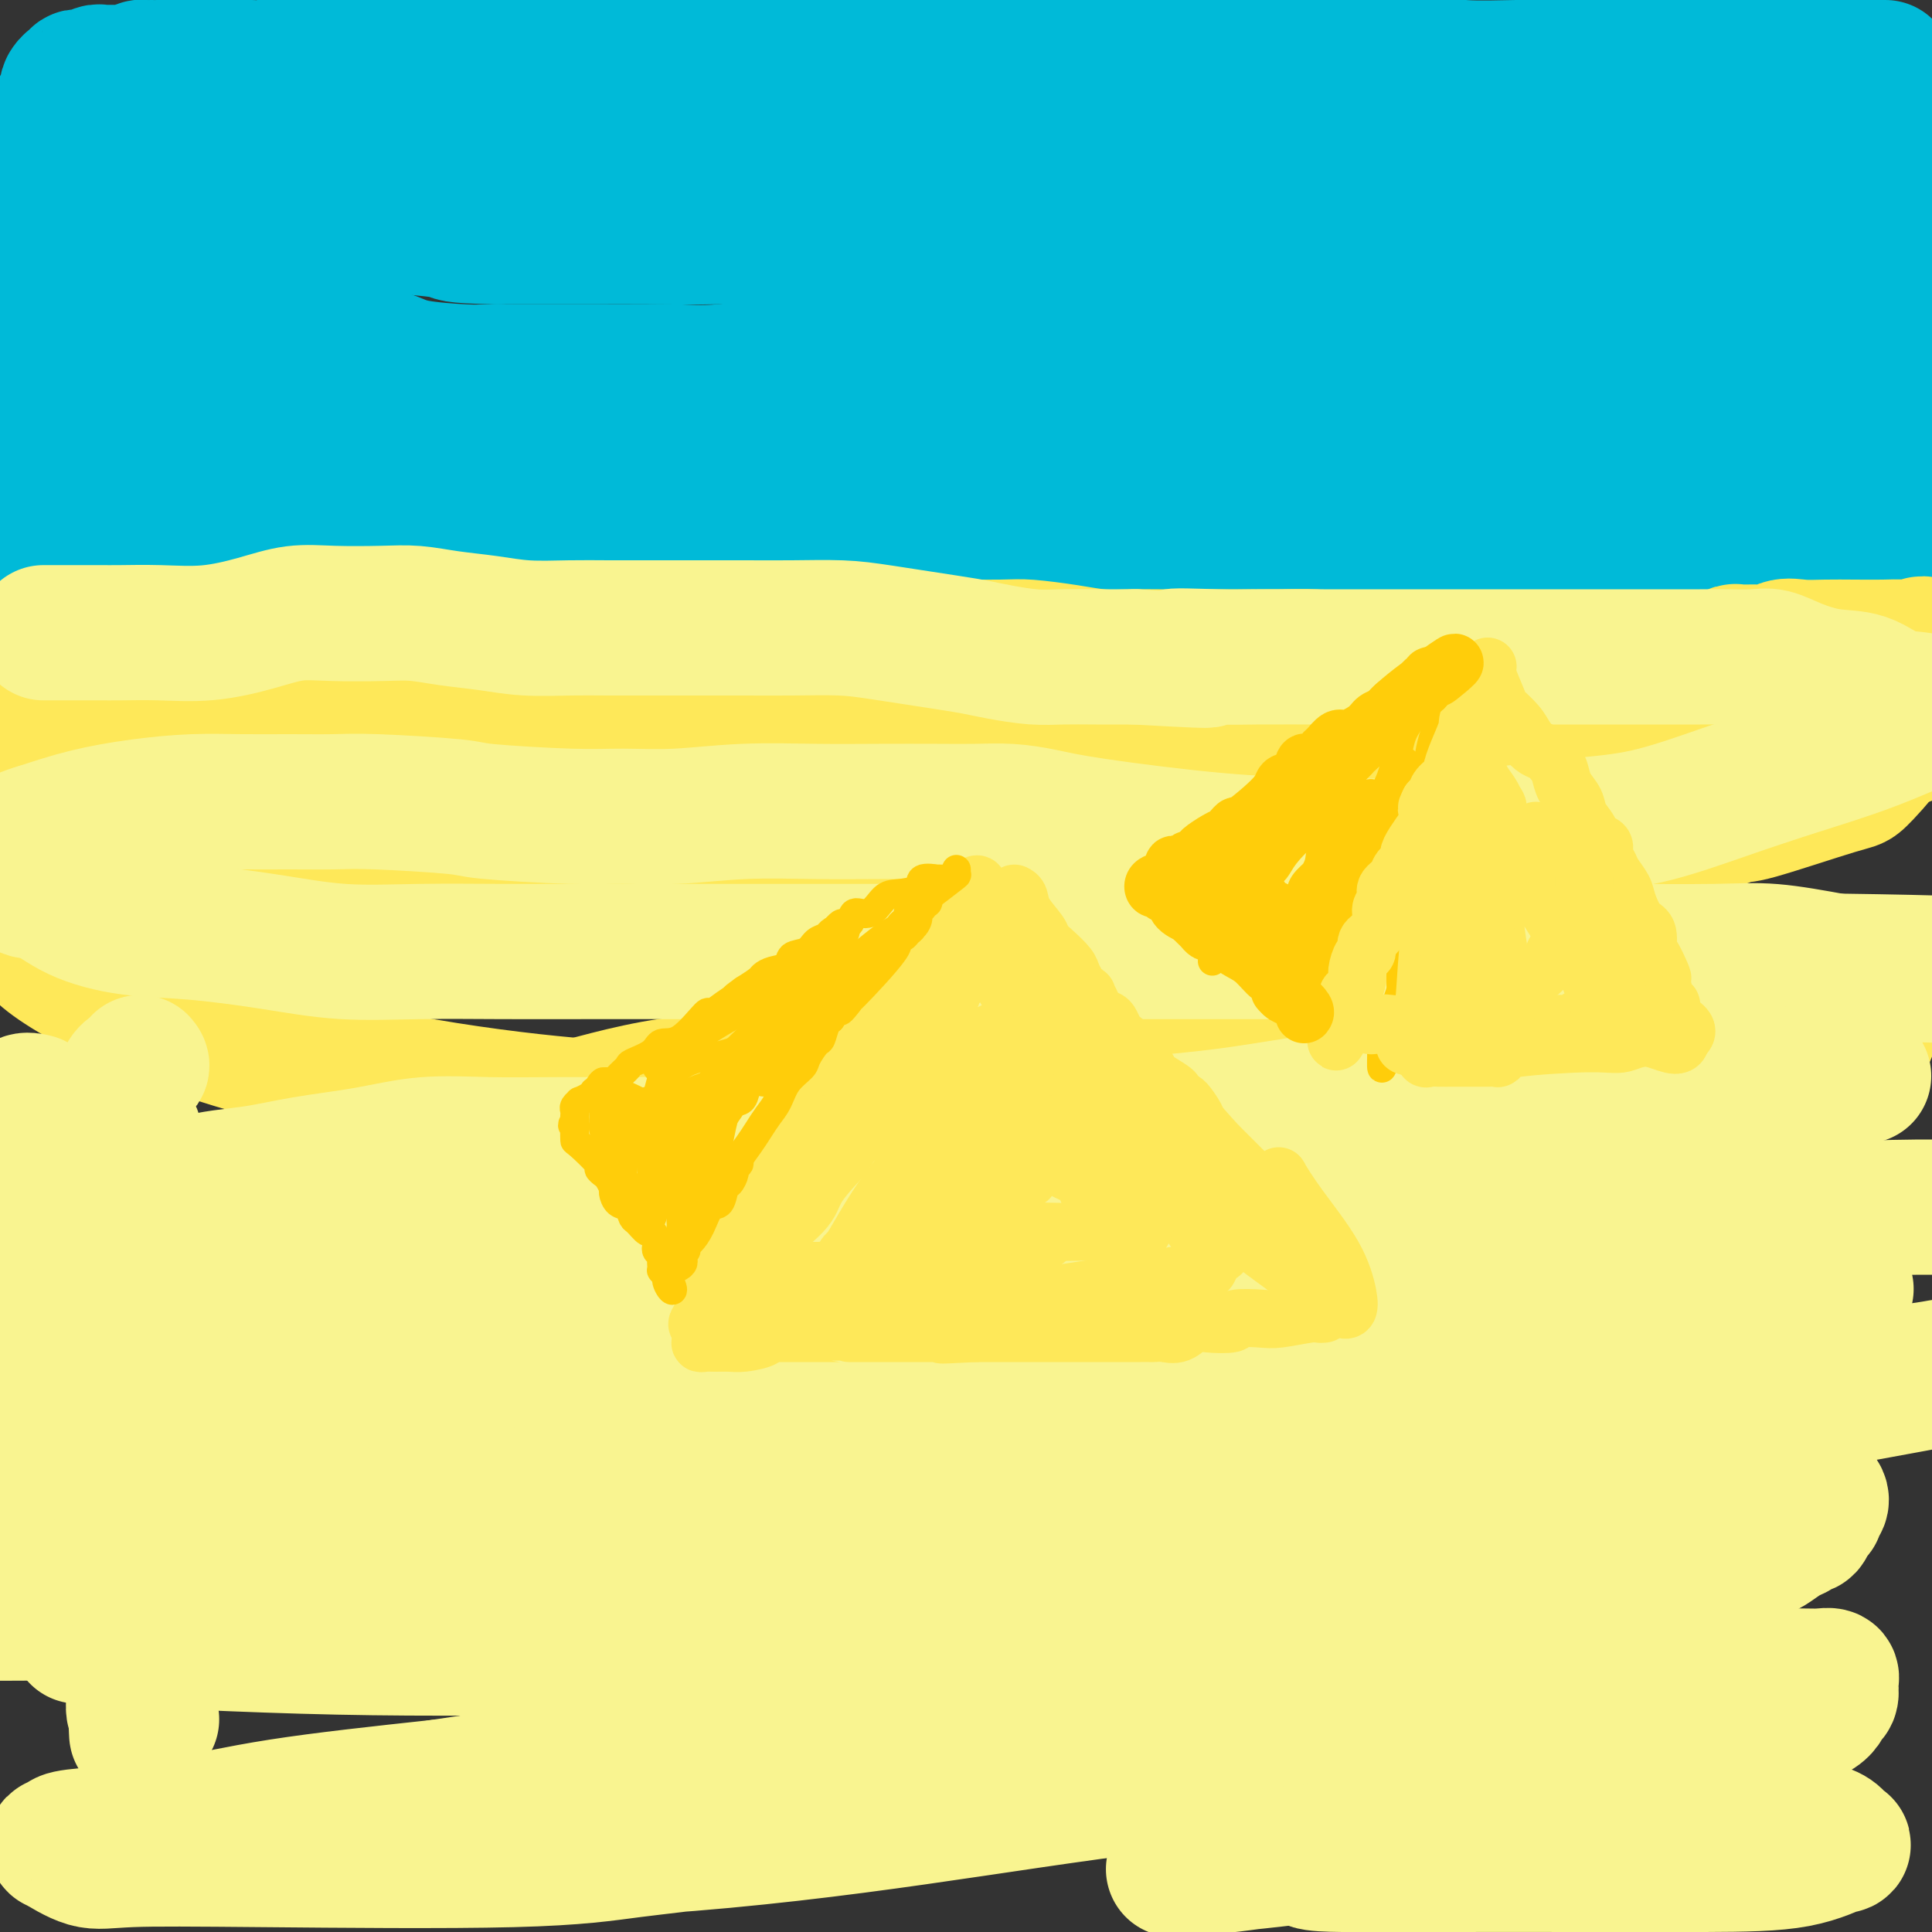 <svg viewBox='0 0 400 400' version='1.1' xmlns='http://www.w3.org/2000/svg' xmlns:xlink='http://www.w3.org/1999/xlink'><rect x="0" y="0" width="400" height="400" fill="#333333" stroke="none"/><g fill='none' stroke='rgb(0,186,216)' stroke-width='28' stroke-linecap='round' stroke-linejoin='round'><path d='M390,14c0.305,0.000 0.610,0.000 0,0c-0.610,-0.000 -2.135,-0.000 -3,0c-0.865,0.000 -1.070,0.000 -2,0c-0.930,-0.000 -2.586,-0.000 -4,0c-1.414,0.000 -2.585,0.000 -4,0c-1.415,-0.000 -3.073,-0.000 -4,0c-0.927,0.000 -1.123,0.000 -2,0c-0.877,-0.000 -2.436,-0.000 -4,0c-1.564,0.000 -3.133,0.000 -4,0c-0.867,-0.000 -1.033,-0.000 -2,0c-0.967,0.000 -2.736,0.000 -4,0c-1.264,-0.000 -2.024,-0.000 -3,0c-0.976,0.000 -2.167,0.000 -3,0c-0.833,-0.000 -1.309,-0.000 -2,0c-0.691,0.000 -1.599,0.000 -3,0c-1.401,-0.000 -3.296,-0.000 -5,0c-1.704,0.000 -3.216,0.001 -5,0c-1.784,-0.001 -3.842,-0.004 -6,0c-2.158,0.004 -4.418,0.015 -7,0c-2.582,-0.015 -5.485,-0.057 -9,0c-3.515,0.057 -7.643,0.211 -11,0c-3.357,-0.211 -5.944,-0.789 -9,-1c-3.056,-0.211 -6.583,-0.057 -10,0c-3.417,0.057 -6.726,0.015 -10,0c-3.274,-0.015 -6.513,-0.004 -10,0c-3.487,0.004 -7.223,0.001 -10,0c-2.777,-0.001 -4.594,-0.000 -7,0c-2.406,0.000 -5.402,0.000 -9,0c-3.598,-0.000 -7.799,-0.000 -12,0'/><path d='M226,13c-26.215,-0.155 -9.752,-0.041 -5,0c4.752,0.041 -2.207,0.011 -5,0c-2.793,-0.011 -1.419,-0.003 -3,0c-1.581,0.003 -6.118,0.001 -8,0c-1.882,-0.001 -1.109,-0.000 -2,0c-0.891,0.000 -3.446,0.000 -6,0c-2.554,-0.000 -5.108,-0.000 -8,0c-2.892,0.000 -6.123,0.000 -9,0c-2.877,-0.000 -5.401,-0.000 -8,0c-2.599,0.000 -5.274,0.000 -9,0c-3.726,-0.000 -8.505,-0.000 -12,0c-3.495,0.000 -5.707,0.000 -8,0c-2.293,-0.000 -4.667,-0.000 -7,0c-2.333,0.000 -4.625,-0.000 -7,0c-2.375,0.000 -4.833,0.000 -7,0c-2.167,-0.000 -4.041,-0.000 -6,0c-1.959,0.000 -4.001,0.000 -6,0c-1.999,-0.000 -3.953,-0.000 -6,0c-2.047,0.000 -4.186,0.000 -6,0c-1.814,-0.000 -3.304,-0.000 -5,0c-1.696,0.000 -3.600,0.000 -5,0c-1.400,-0.000 -2.297,-0.000 -4,0c-1.703,0.000 -4.213,0.000 -6,0c-1.787,-0.000 -2.851,-0.001 -4,0c-1.149,0.001 -2.384,0.004 -4,0c-1.616,-0.004 -3.614,-0.015 -5,0c-1.386,0.015 -2.159,0.057 -3,0c-0.841,-0.057 -1.751,-0.211 -3,0c-1.249,0.211 -2.836,0.788 -4,1c-1.164,0.212 -1.904,0.061 -3,0c-1.096,-0.061 -2.548,-0.030 -4,0'/><path d='M48,14c-28.359,0.155 -10.256,0.041 -4,0c6.256,-0.041 0.664,-0.011 -2,0c-2.664,0.011 -2.400,0.003 -3,0c-0.600,-0.003 -2.062,-0.002 -3,0c-0.938,0.002 -1.350,0.004 -2,0c-0.650,-0.004 -1.536,-0.015 -2,0c-0.464,0.015 -0.505,0.057 -1,0c-0.495,-0.057 -1.445,-0.211 -2,0c-0.555,0.211 -0.715,0.789 -1,1c-0.285,0.211 -0.693,0.057 -1,0c-0.307,-0.057 -0.512,-0.015 -1,0c-0.488,0.015 -1.258,0.003 -2,0c-0.742,-0.003 -1.456,0.003 -2,0c-0.544,-0.003 -0.919,-0.015 -1,0c-0.081,0.015 0.133,0.057 0,0c-0.133,-0.057 -0.614,-0.212 -1,0c-0.386,0.212 -0.677,0.793 -1,1c-0.323,0.207 -0.678,0.040 -1,0c-0.322,-0.040 -0.612,0.045 -1,0c-0.388,-0.045 -0.875,-0.222 -1,0c-0.125,0.222 0.111,0.841 0,1c-0.111,0.159 -0.568,-0.144 -1,0c-0.432,0.144 -0.837,0.735 -1,1c-0.163,0.265 -0.082,0.203 0,1c0.082,0.797 0.166,2.454 0,3c-0.166,0.546 -0.583,-0.020 -1,0c-0.417,0.020 -0.833,0.624 -1,1c-0.167,0.376 -0.083,0.524 0,1c0.083,0.476 0.167,1.279 0,2c-0.167,0.721 -0.583,1.361 -1,2'/><path d='M11,28c-0.985,2.188 -0.946,1.658 -1,2c-0.054,0.342 -0.199,1.556 0,2c0.199,0.444 0.743,0.118 1,0c0.257,-0.118 0.229,-0.028 1,0c0.771,0.028 2.342,-0.006 3,0c0.658,0.006 0.404,0.052 1,0c0.596,-0.052 2.042,-0.204 3,0c0.958,0.204 1.427,0.762 3,1c1.573,0.238 4.249,0.155 8,0c3.751,-0.155 8.578,-0.381 13,-1c4.422,-0.619 8.438,-1.631 13,-2c4.562,-0.369 9.670,-0.095 14,0c4.330,0.095 7.881,0.011 11,0c3.119,-0.011 5.807,0.050 9,0c3.193,-0.050 6.890,-0.211 9,0c2.110,0.211 2.634,0.793 4,1c1.366,0.207 3.576,0.040 7,0c3.424,-0.040 8.063,0.045 12,0c3.937,-0.045 7.171,-0.222 11,0c3.829,0.222 8.254,0.844 12,1c3.746,0.156 6.813,-0.154 10,0c3.187,0.154 6.493,0.773 10,1c3.507,0.227 7.213,0.061 10,0c2.787,-0.061 4.653,-0.017 7,0c2.347,0.017 5.173,0.009 8,0'/><path d='M190,33c21.780,0.464 9.230,0.123 8,0c-1.230,-0.123 8.862,-0.030 14,0c5.138,0.030 5.324,-0.003 13,0c7.676,0.003 22.844,0.043 30,0c7.156,-0.043 6.301,-0.169 9,0c2.699,0.169 8.952,0.634 14,1c5.048,0.366 8.892,0.634 14,1c5.108,0.366 11.482,0.830 16,1c4.518,0.170 7.180,0.047 10,0c2.820,-0.047 5.798,-0.017 9,0c3.202,0.017 6.628,0.020 9,0c2.372,-0.020 3.689,-0.062 5,0c1.311,0.062 2.615,0.227 4,0c1.385,-0.227 2.852,-0.845 5,-1c2.148,-0.155 4.977,0.155 7,0c2.023,-0.155 3.240,-0.773 4,-1c0.760,-0.227 1.064,-0.062 2,0c0.936,0.062 2.504,0.021 4,0c1.496,-0.021 2.919,-0.021 4,0c1.081,0.021 1.818,0.062 3,0c1.182,-0.062 2.808,-0.229 4,0c1.192,0.229 1.949,0.853 3,1c1.051,0.147 2.395,-0.181 4,0c1.605,0.181 3.471,0.873 5,1c1.529,0.127 2.719,-0.312 4,0c1.281,0.312 2.652,1.375 4,2c1.348,0.625 2.674,0.813 4,1'/><path d='M395,50c0.453,-0.257 0.907,-0.514 0,0c-0.907,0.514 -3.173,1.798 -5,3c-1.827,1.202 -3.214,2.322 -6,3c-2.786,0.678 -6.969,0.914 -10,1c-3.031,0.086 -4.908,0.023 -7,0c-2.092,-0.023 -4.400,-0.006 -7,0c-2.600,0.006 -5.493,0.002 -8,0c-2.507,-0.002 -4.628,-0.000 -7,0c-2.372,0.000 -4.994,0.000 -8,0c-3.006,-0.000 -6.396,-0.000 -9,0c-2.604,0.000 -4.423,-0.000 -7,0c-2.577,0.000 -5.914,0.000 -9,0c-3.086,-0.000 -5.923,-0.001 -9,0c-3.077,0.001 -6.395,0.002 -10,0c-3.605,-0.002 -7.497,-0.007 -11,0c-3.503,0.007 -6.617,0.026 -9,0c-2.383,-0.026 -4.035,-0.098 -8,0c-3.965,0.098 -10.245,0.366 -15,0c-4.755,-0.366 -7.987,-1.367 -11,-2c-3.013,-0.633 -5.809,-0.900 -9,-1c-3.191,-0.100 -6.778,-0.034 -10,0c-3.222,0.034 -6.079,0.035 -10,0c-3.921,-0.035 -8.907,-0.108 -12,0c-3.093,0.108 -4.294,0.397 -8,0c-3.706,-0.397 -9.919,-1.479 -14,-2c-4.081,-0.521 -6.031,-0.479 -9,-1c-2.969,-0.521 -6.957,-1.604 -10,-2c-3.043,-0.396 -5.141,-0.106 -9,0c-3.859,0.106 -9.478,0.028 -14,0c-4.522,-0.028 -7.948,-0.008 -11,0c-3.052,0.008 -5.729,0.002 -9,0c-3.271,-0.002 -7.135,-0.001 -11,0'/><path d='M103,49c-10.217,-0.173 -8.759,-0.607 -10,-1c-1.241,-0.393 -5.180,-0.746 -8,-1c-2.820,-0.254 -4.521,-0.408 -7,-1c-2.479,-0.592 -5.737,-1.623 -8,-2c-2.263,-0.377 -3.530,-0.101 -5,0c-1.470,0.101 -3.144,0.027 -5,0c-1.856,-0.027 -3.895,-0.007 -6,0c-2.105,0.007 -4.275,0.002 -6,0c-1.725,-0.002 -3.006,-0.000 -5,0c-1.994,0.000 -4.702,-0.001 -7,0c-2.298,0.001 -4.187,0.003 -6,0c-1.813,-0.003 -3.550,-0.012 -5,0c-1.450,0.012 -2.611,0.044 -4,0c-1.389,-0.044 -3.004,-0.165 -4,0c-0.996,0.165 -1.371,0.618 -2,1c-0.629,0.382 -1.512,0.695 -2,1c-0.488,0.305 -0.579,0.603 -1,1c-0.421,0.397 -1.170,0.894 -2,1c-0.830,0.106 -1.739,-0.179 -2,0c-0.261,0.179 0.126,0.821 0,1c-0.126,0.179 -0.765,-0.107 -1,0c-0.235,0.107 -0.067,0.605 0,1c0.067,0.395 0.032,0.687 0,1c-0.032,0.313 -0.061,0.647 0,1c0.061,0.353 0.212,0.727 0,1c-0.212,0.273 -0.786,0.446 -1,1c-0.214,0.554 -0.068,1.488 0,2c0.068,0.512 0.060,0.601 0,1c-0.060,0.399 -0.170,1.107 0,2c0.170,0.893 0.620,1.969 1,3c0.380,1.031 0.690,2.015 1,3'/><path d='M8,65c0.888,2.519 2.609,0.818 4,1c1.391,0.182 2.452,2.247 4,3c1.548,0.753 3.582,0.194 5,0c1.418,-0.194 2.221,-0.022 8,0c5.779,0.022 16.535,-0.107 23,0c6.465,0.107 8.638,0.449 11,1c2.362,0.551 4.912,1.310 8,2c3.088,0.690 6.715,1.309 9,2c2.285,0.691 3.227,1.453 6,2c2.773,0.547 7.375,0.879 10,1c2.625,0.121 3.273,0.033 5,0c1.727,-0.033 4.532,-0.009 7,0c2.468,0.009 4.599,0.004 7,0c2.401,-0.004 5.071,-0.006 8,0c2.929,0.006 6.116,0.022 9,0c2.884,-0.022 5.467,-0.082 8,0c2.533,0.082 5.018,0.305 9,0c3.982,-0.305 9.460,-1.139 15,-2c5.540,-0.861 11.143,-1.750 16,-2c4.857,-0.250 8.969,0.140 13,0c4.031,-0.140 7.980,-0.811 12,-1c4.020,-0.189 8.109,0.103 11,0c2.891,-0.103 4.582,-0.602 7,-1c2.418,-0.398 5.562,-0.695 8,-1c2.438,-0.305 4.170,-0.618 7,-1c2.830,-0.382 6.758,-0.835 10,-1c3.242,-0.165 5.797,-0.044 8,0c2.203,0.044 4.055,0.012 7,0c2.945,-0.012 6.984,-0.003 10,0c3.016,0.003 5.008,0.002 7,0'/><path d='M280,68c22.559,-1.348 13.458,-0.218 12,0c-1.458,0.218 4.727,-0.478 8,-1c3.273,-0.522 3.633,-0.872 9,-1c5.367,-0.128 15.740,-0.034 21,0c5.260,0.034 5.407,0.007 6,0c0.593,-0.007 1.634,0.004 6,0c4.366,-0.004 12.059,-0.025 16,0c3.941,0.025 4.130,0.097 5,0c0.870,-0.097 2.422,-0.361 6,0c3.578,0.361 9.182,1.349 12,2c2.818,0.651 2.851,0.966 3,1c0.149,0.034 0.415,-0.212 1,0c0.585,0.212 1.488,0.883 2,1c0.512,0.117 0.633,-0.321 1,0c0.367,0.321 0.980,1.401 2,2c1.020,0.599 2.445,0.716 3,1c0.555,0.284 0.238,0.737 0,1c-0.238,0.263 -0.399,0.338 -1,1c-0.601,0.662 -1.642,1.910 -3,3c-1.358,1.090 -3.031,2.023 -5,3c-1.969,0.977 -4.232,1.999 -7,3c-2.768,1.001 -6.042,1.981 -10,3c-3.958,1.019 -8.601,2.077 -13,3c-4.399,0.923 -8.554,1.711 -14,2c-5.446,0.289 -12.181,0.077 -17,0c-4.819,-0.077 -7.720,-0.021 -12,0c-4.280,0.021 -9.937,0.006 -15,0c-5.063,-0.006 -9.531,-0.003 -14,0'/><path d='M282,92c-13.737,0.308 -12.078,0.077 -16,0c-3.922,-0.077 -13.423,0.000 -19,0c-5.577,-0.000 -7.228,-0.077 -11,0c-3.772,0.077 -9.665,0.308 -16,0c-6.335,-0.308 -13.114,-1.155 -18,-2c-4.886,-0.845 -7.880,-1.688 -11,-2c-3.120,-0.312 -6.366,-0.094 -10,0c-3.634,0.094 -7.656,0.064 -11,0c-3.344,-0.064 -6.009,-0.161 -9,0c-2.991,0.161 -6.306,0.579 -10,1c-3.694,0.421 -7.765,0.845 -10,1c-2.235,0.155 -2.632,0.041 -7,0c-4.368,-0.041 -12.705,-0.010 -16,0c-3.295,0.010 -1.548,-0.001 -4,0c-2.452,0.001 -9.105,0.015 -13,0c-3.895,-0.015 -5.033,-0.060 -7,0c-1.967,0.060 -4.762,0.226 -7,0c-2.238,-0.226 -3.920,-0.844 -6,-1c-2.080,-0.156 -4.557,0.151 -7,0c-2.443,-0.151 -4.850,-0.758 -7,-1c-2.150,-0.242 -4.042,-0.117 -6,0c-1.958,0.117 -3.982,0.228 -6,0c-2.018,-0.228 -4.030,-0.793 -6,-1c-1.970,-0.207 -3.898,-0.055 -5,0c-1.102,0.055 -1.377,0.015 -3,0c-1.623,-0.015 -4.595,-0.004 -6,0c-1.405,0.004 -1.243,0.001 -2,0c-0.757,-0.001 -2.435,-0.000 -3,0c-0.565,0.000 -0.019,0.000 0,0c0.019,-0.000 -0.491,-0.000 -1,0'/><path d='M29,87c-39.309,-0.772 -11.082,-0.203 -1,0c10.082,0.203 2.018,0.039 -1,0c-3.018,-0.039 -0.991,0.046 -1,0c-0.009,-0.046 -2.054,-0.223 -3,0c-0.946,0.223 -0.791,0.845 -1,1c-0.209,0.155 -0.781,-0.157 -1,0c-0.219,0.157 -0.086,0.785 -1,2c-0.914,1.215 -2.877,3.019 -4,4c-1.123,0.981 -1.408,1.138 -2,2c-0.592,0.862 -1.491,2.427 -2,3c-0.509,0.573 -0.627,0.154 -1,0c-0.373,-0.154 -1.002,-0.041 1,0c2.002,0.041 6.636,0.011 10,0c3.364,-0.011 5.457,-0.003 8,0c2.543,0.003 5.535,0.001 9,0c3.465,-0.001 7.403,-0.000 11,0c3.597,0.000 6.853,0.000 10,0c3.147,-0.000 6.185,-0.000 10,0c3.815,0.000 8.408,0.000 13,0'/><path d='M83,99c13.593,0.029 12.076,0.103 16,0c3.924,-0.103 13.290,-0.381 19,0c5.710,0.381 7.764,1.422 12,2c4.236,0.578 10.655,0.692 14,1c3.345,0.308 3.617,0.811 4,1c0.383,0.189 0.877,0.065 2,0c1.123,-0.065 2.877,-0.069 5,0c2.123,0.069 4.617,0.212 8,0c3.383,-0.212 7.657,-0.778 13,-2c5.343,-1.222 11.756,-3.101 17,-4c5.244,-0.899 9.318,-0.820 13,-1c3.682,-0.180 6.972,-0.621 11,-1c4.028,-0.379 8.794,-0.697 12,-1c3.206,-0.303 4.852,-0.592 7,-1c2.148,-0.408 4.797,-0.936 7,-1c2.203,-0.064 3.959,0.337 7,0c3.041,-0.337 7.367,-1.411 11,-2c3.633,-0.589 6.573,-0.694 10,-1c3.427,-0.306 7.340,-0.814 12,-1c4.660,-0.186 10.066,-0.050 16,0c5.934,0.050 12.394,0.013 18,0c5.606,-0.013 10.357,-0.003 16,0c5.643,0.003 12.176,-0.001 17,0c4.824,0.001 7.937,0.008 13,0c5.063,-0.008 12.075,-0.030 15,0c2.925,0.030 1.763,0.111 4,0c2.237,-0.111 7.871,-0.415 11,0c3.129,0.415 3.751,1.547 5,2c1.249,0.453 3.124,0.226 5,0'/><path d='M399,101c0.486,-0.324 0.972,-0.648 0,0c-0.972,0.648 -3.402,2.268 -6,4c-2.598,1.732 -5.363,3.574 -8,5c-2.637,1.426 -5.145,2.435 -8,3c-2.855,0.565 -6.055,0.687 -10,1c-3.945,0.313 -8.634,0.816 -13,1c-4.366,0.184 -8.409,0.049 -13,0c-4.591,-0.049 -9.730,-0.013 -14,0c-4.270,0.013 -7.672,0.004 -13,0c-5.328,-0.004 -12.581,-0.001 -18,0c-5.419,0.001 -9.003,0.000 -16,0c-6.997,-0.000 -17.407,0.000 -24,0c-6.593,-0.000 -9.371,-0.000 -13,0c-3.629,0.000 -8.111,0.001 -13,0c-4.889,-0.001 -10.186,-0.004 -14,0c-3.814,0.004 -6.145,0.015 -9,0c-2.855,-0.015 -6.236,-0.057 -11,0c-4.764,0.057 -10.913,0.211 -15,0c-4.087,-0.211 -6.112,-0.789 -9,-1c-2.888,-0.211 -6.637,-0.056 -10,0c-3.363,0.056 -6.339,0.012 -10,0c-3.661,-0.012 -8.008,0.009 -11,0c-2.992,-0.009 -4.631,-0.048 -8,0c-3.369,0.048 -8.470,0.182 -12,0c-3.530,-0.182 -5.488,-0.679 -8,-1c-2.512,-0.321 -5.576,-0.467 -9,-1c-3.424,-0.533 -7.208,-1.453 -10,-2c-2.792,-0.547 -4.591,-0.721 -7,-1c-2.409,-0.279 -5.429,-0.662 -8,-1c-2.571,-0.338 -4.692,-0.629 -7,-1c-2.308,-0.371 -4.802,-0.820 -7,-1c-2.198,-0.180 -4.099,-0.090 -6,0'/><path d='M59,106c-11.011,-1.420 -7.540,-0.969 -7,-1c0.540,-0.031 -1.853,-0.544 -5,-1c-3.147,-0.456 -7.048,-0.854 -9,-1c-1.952,-0.146 -1.954,-0.039 -4,0c-2.046,0.039 -6.137,0.010 -8,0c-1.863,-0.010 -1.499,-0.003 -2,0c-0.501,0.003 -1.866,-0.000 -3,0c-1.134,0.000 -2.037,0.003 -3,0c-0.963,-0.003 -1.988,-0.011 -3,0c-1.012,0.011 -2.012,0.042 -3,0c-0.988,-0.042 -1.964,-0.156 -3,0c-1.036,0.156 -2.133,0.581 -3,1c-0.867,0.419 -1.504,0.832 -2,1c-0.496,0.168 -0.851,0.091 -1,0c-0.149,-0.091 -0.094,-0.196 0,0c0.094,0.196 0.225,0.693 0,1c-0.225,0.307 -0.807,0.422 -1,1c-0.193,0.578 0.004,1.617 0,2c-0.004,0.383 -0.207,0.109 0,0c0.207,-0.109 0.826,-0.055 1,0c0.174,0.055 -0.095,0.110 0,0c0.095,-0.110 0.555,-0.384 1,0c0.445,0.384 0.876,1.426 2,2c1.124,0.574 2.940,0.680 4,1c1.060,0.320 1.362,0.855 4,2c2.638,1.145 7.611,2.898 11,4c3.389,1.102 5.195,1.551 7,2'/><path d='M32,120c6.029,2.093 6.102,1.825 8,2c1.898,0.175 5.623,0.793 9,1c3.377,0.207 6.407,0.003 9,0c2.593,-0.003 4.748,0.195 10,0c5.252,-0.195 13.602,-0.784 18,-1c4.398,-0.216 4.846,-0.058 7,0c2.154,0.058 6.014,0.015 8,0c1.986,-0.015 2.097,-0.004 4,0c1.903,0.004 5.597,0.001 8,0c2.403,-0.001 3.516,0.001 5,0c1.484,-0.001 3.337,-0.004 5,0c1.663,0.004 3.134,0.015 5,0c1.866,-0.015 4.128,-0.057 6,0c1.872,0.057 3.353,0.211 6,0c2.647,-0.211 6.458,-0.788 9,-1c2.542,-0.212 3.814,-0.059 6,0c2.186,0.059 5.285,0.025 8,0c2.715,-0.025 5.047,-0.041 7,0c1.953,0.041 3.527,0.138 6,0c2.473,-0.138 5.846,-0.510 9,-1c3.154,-0.490 6.088,-1.098 13,-2c6.912,-0.902 17.800,-2.098 26,-3c8.200,-0.902 13.712,-1.508 19,-2c5.288,-0.492 10.354,-0.868 14,-1c3.646,-0.132 5.874,-0.020 8,0c2.126,0.020 4.150,-0.053 6,0c1.850,0.053 3.527,0.231 5,0c1.473,-0.231 2.743,-0.870 4,-1c1.257,-0.130 2.502,0.249 6,0c3.498,-0.249 9.249,-1.124 15,-2'/><path d='M301,109c26.863,-2.760 31.521,-3.661 34,-4c2.479,-0.339 2.781,-0.115 9,0c6.219,0.115 18.356,0.122 27,0c8.644,-0.122 13.794,-0.372 17,0c3.206,0.372 4.468,1.368 6,2c1.532,0.632 3.336,0.901 4,1c0.664,0.099 0.190,0.028 0,0c-0.190,-0.028 -0.095,-0.014 0,0'/></g>
<g fill='none' stroke='rgb(254,232,89)' stroke-width='28' stroke-linecap='round' stroke-linejoin='round'><path d='M5,136c0.575,0.119 1.151,0.238 2,0c0.849,-0.238 1.973,-0.834 3,-1c1.027,-0.166 1.958,0.099 3,0c1.042,-0.099 2.197,-0.562 3,-1c0.803,-0.438 1.256,-0.849 2,-1c0.744,-0.151 1.781,-0.040 3,0c1.219,0.040 2.622,0.011 4,0c1.378,-0.011 2.731,-0.003 4,0c1.269,0.003 2.453,0.001 4,0c1.547,-0.001 3.458,-0.001 5,0c1.542,0.001 2.714,0.004 4,0c1.286,-0.004 2.684,-0.015 4,0c1.316,0.015 2.550,0.057 4,0c1.450,-0.057 3.117,-0.211 5,0c1.883,0.211 3.981,0.789 6,1c2.019,0.211 3.959,0.057 7,0c3.041,-0.057 7.184,-0.015 11,0c3.816,0.015 7.305,0.004 11,0c3.695,-0.004 7.594,-0.001 10,0c2.406,0.001 3.318,0.000 5,0c1.682,-0.000 4.133,-0.000 6,0c1.867,0.000 3.149,0.000 5,0c1.851,-0.000 4.270,-0.000 6,0c1.730,0.000 2.771,0.000 5,0c2.229,-0.000 5.645,-0.000 8,0c2.355,0.000 3.648,0.000 6,0c2.352,-0.000 5.763,-0.000 9,0c3.237,0.000 6.301,0.000 9,0c2.699,-0.000 5.034,-0.000 8,0c2.966,0.000 6.562,0.000 9,0c2.438,-0.000 3.719,-0.000 5,0'/><path d='M181,134c25.389,0.154 8.860,0.041 4,0c-4.860,-0.041 1.948,-0.008 5,0c3.052,0.008 2.348,-0.008 5,0c2.652,0.008 8.659,0.041 12,0c3.341,-0.041 4.014,-0.154 6,0c1.986,0.154 5.283,0.577 8,1c2.717,0.423 4.852,0.845 7,1c2.148,0.155 4.309,0.042 6,0c1.691,-0.042 2.913,-0.012 6,0c3.087,0.012 8.041,0.005 11,0c2.959,-0.005 3.924,-0.009 6,0c2.076,0.009 5.264,0.030 8,0c2.736,-0.030 5.019,-0.110 7,0c1.981,0.110 3.661,0.410 6,1c2.339,0.590 5.339,1.468 8,2c2.661,0.532 4.984,0.717 8,1c3.016,0.283 6.726,0.664 10,1c3.274,0.336 6.114,0.626 9,1c2.886,0.374 5.820,0.832 8,1c2.180,0.168 3.608,0.045 6,0c2.392,-0.045 5.748,-0.013 8,0c2.252,0.013 3.400,0.006 6,0c2.600,-0.006 6.652,-0.012 9,0c2.348,0.012 2.991,0.041 4,0c1.009,-0.041 2.385,-0.152 4,0c1.615,0.152 3.469,0.565 5,1c1.531,0.435 2.740,0.890 4,1c1.260,0.110 2.570,-0.124 5,0c2.430,0.124 5.980,0.607 9,1c3.020,0.393 5.510,0.697 8,1'/><path d='M389,147c19.250,1.702 8.875,0.458 6,0c-2.875,-0.458 1.750,-0.131 4,0c2.250,0.131 2.125,0.065 2,0'/><path d='M399,149c0.165,-0.160 0.329,-0.320 0,0c-0.329,0.320 -1.152,1.120 -2,2c-0.848,0.880 -1.721,1.840 -3,2c-1.279,0.160 -2.962,-0.479 -5,0c-2.038,0.479 -4.429,2.076 -8,3c-3.571,0.924 -8.323,1.176 -15,2c-6.677,0.824 -15.280,2.219 -21,3c-5.720,0.781 -8.556,0.946 -13,1c-4.444,0.054 -10.496,-0.004 -16,0c-5.504,0.004 -10.459,0.070 -15,0c-4.541,-0.070 -8.669,-0.275 -13,0c-4.331,0.275 -8.866,1.030 -14,2c-5.134,0.970 -10.867,2.154 -16,3c-5.133,0.846 -9.666,1.352 -15,2c-5.334,0.648 -11.471,1.438 -17,2c-5.529,0.562 -10.451,0.897 -16,1c-5.549,0.103 -11.724,-0.025 -16,0c-4.276,0.025 -6.652,0.203 -13,0c-6.348,-0.203 -16.666,-0.787 -23,-1c-6.334,-0.213 -8.682,-0.053 -12,0c-3.318,0.053 -7.604,0.000 -11,0c-3.396,-0.000 -5.902,0.053 -9,0c-3.098,-0.053 -6.786,-0.210 -10,0c-3.214,0.210 -5.952,0.788 -9,1c-3.048,0.212 -6.405,0.056 -9,0c-2.595,-0.056 -4.429,-0.014 -7,0c-2.571,0.014 -5.879,0.000 -8,0c-2.121,-0.000 -3.054,0.014 -5,0c-1.946,-0.014 -4.903,-0.055 -7,0c-2.097,0.055 -3.334,0.207 -6,0c-2.666,-0.207 -6.762,-0.773 -10,-1c-3.238,-0.227 -5.619,-0.113 -8,0'/><path d='M47,171c-29.167,-0.452 -12.583,-1.582 -9,-2c3.583,-0.418 -5.833,-0.122 -10,0c-4.167,0.122 -3.083,0.071 -7,0c-3.917,-0.071 -12.833,-0.163 -18,0c-5.167,0.163 -6.583,0.582 -8,1'/><path d='M3,159c-0.721,0.248 -1.442,0.495 0,0c1.442,-0.495 5.046,-1.734 8,-3c2.954,-1.266 5.257,-2.560 8,-3c2.743,-0.440 5.925,-0.027 9,0c3.075,0.027 6.042,-0.332 10,-1c3.958,-0.668 8.907,-1.643 14,-2c5.093,-0.357 10.331,-0.094 17,0c6.669,0.094 14.769,0.018 22,0c7.231,-0.018 13.593,0.021 24,0c10.407,-0.021 24.859,-0.103 34,0c9.141,0.103 12.970,0.392 18,1c5.030,0.608 11.262,1.536 16,2c4.738,0.464 7.981,0.465 12,1c4.019,0.535 8.814,1.605 12,2c3.186,0.395 4.763,0.116 7,0c2.237,-0.116 5.133,-0.070 8,0c2.867,0.070 5.705,0.162 8,0c2.295,-0.162 4.047,-0.579 6,-1c1.953,-0.421 4.106,-0.845 6,-1c1.894,-0.155 3.528,-0.041 5,0c1.472,0.041 2.781,0.008 5,0c2.219,-0.008 5.349,0.008 11,0c5.651,-0.008 13.825,-0.041 20,0c6.175,0.041 10.352,0.154 15,0c4.648,-0.154 9.768,-0.577 15,-1c5.232,-0.423 10.576,-0.845 15,-1c4.424,-0.155 7.929,-0.041 12,0c4.071,0.041 8.710,0.011 12,0c3.290,-0.011 5.232,-0.003 8,0c2.768,0.003 6.360,0.001 9,0c2.640,-0.001 4.326,-0.000 6,0c1.674,0.000 3.337,0.000 5,0'/><path d='M380,152c26.882,-0.494 7.587,0.270 2,0c-5.587,-0.270 2.534,-1.573 6,-2c3.466,-0.427 2.276,0.021 4,0c1.724,-0.021 6.362,-0.510 11,-1'/><path d='M396,145c0.138,0.173 0.276,0.345 0,0c-0.276,-0.345 -0.966,-1.208 -2,-2c-1.034,-0.792 -2.411,-1.512 -3,-2c-0.589,-0.488 -0.390,-0.744 -1,-1c-0.610,-0.256 -2.028,-0.514 -4,-1c-1.972,-0.486 -4.496,-1.202 -7,-2c-2.504,-0.798 -4.986,-1.679 -7,-2c-2.014,-0.321 -3.559,-0.082 -5,0c-1.441,0.082 -2.776,0.008 -4,0c-1.224,-0.008 -2.335,0.050 -3,0c-0.665,-0.050 -0.883,-0.210 -1,0c-0.117,0.210 -0.134,0.788 0,1c0.134,0.212 0.420,0.059 1,0c0.580,-0.059 1.456,-0.023 2,0c0.544,0.023 0.756,0.034 1,0c0.244,-0.034 0.521,-0.114 1,0c0.479,0.114 1.161,0.423 2,0c0.839,-0.423 1.834,-1.577 3,-2c1.166,-0.423 2.503,-0.114 4,0c1.497,0.114 3.154,0.032 5,0c1.846,-0.032 3.883,-0.015 6,0c2.117,0.015 4.316,0.029 6,0c1.684,-0.029 2.853,-0.101 4,0c1.147,0.101 2.270,0.373 3,0c0.730,-0.373 1.066,-1.392 1,0c-0.066,1.392 -0.533,5.196 -1,9'/><path d='M397,143c-1.010,3.470 -3.536,7.645 -6,11c-2.464,3.355 -4.866,5.889 -6,7c-1.134,1.111 -1.000,0.798 -5,2c-4.000,1.202 -12.135,3.918 -16,5c-3.865,1.082 -3.462,0.531 -5,1c-1.538,0.469 -5.019,1.960 -9,3c-3.981,1.040 -8.462,1.631 -13,3c-4.538,1.369 -9.131,3.516 -14,5c-4.869,1.484 -10.013,2.305 -18,3c-7.987,0.695 -18.816,1.264 -27,2c-8.184,0.736 -13.723,1.640 -20,2c-6.277,0.360 -13.293,0.177 -20,0c-6.707,-0.177 -13.106,-0.349 -19,0c-5.894,0.349 -11.282,1.218 -17,2c-5.718,0.782 -11.764,1.477 -16,2c-4.236,0.523 -6.661,0.872 -10,1c-3.339,0.128 -7.592,0.033 -11,0c-3.408,-0.033 -5.973,-0.005 -9,0c-3.027,0.005 -6.518,-0.013 -9,0c-2.482,0.013 -3.956,0.056 -8,0c-4.044,-0.056 -10.658,-0.211 -15,0c-4.342,0.211 -6.412,0.789 -9,1c-2.588,0.211 -5.693,0.056 -9,0c-3.307,-0.056 -6.814,-0.014 -10,0c-3.186,0.014 -6.050,0.001 -9,0c-2.950,-0.001 -5.987,0.010 -9,0c-3.013,-0.010 -6.004,-0.041 -9,0c-2.996,0.041 -5.999,0.155 -9,0c-3.001,-0.155 -6.001,-0.577 -9,-1'/><path d='M51,192c-20.878,-0.000 -10.573,-0.000 -8,0c2.573,0.000 -2.585,0.000 -5,0c-2.415,-0.000 -2.085,-0.000 -4,0c-1.915,0.000 -6.073,0.000 -8,0c-1.927,-0.000 -1.622,-0.000 -2,0c-0.378,0.000 -1.438,0.000 -2,0c-0.562,-0.000 -0.627,-0.000 -1,0c-0.373,0.000 -1.053,0.000 -1,0c0.053,-0.000 0.840,-0.001 -1,0c-1.840,0.001 -6.307,0.004 -9,0c-2.693,-0.004 -3.613,-0.015 -4,0c-0.387,0.015 -0.242,0.056 0,1c0.242,0.944 0.580,2.792 5,6c4.420,3.208 12.923,7.775 24,12c11.077,4.225 24.729,8.109 38,11c13.271,2.891 26.159,4.789 37,6c10.841,1.211 19.633,1.734 27,2c7.367,0.266 13.310,0.276 17,0c3.690,-0.276 5.127,-0.836 6,-1c0.873,-0.164 1.182,0.070 1,0c-0.182,-0.070 -0.857,-0.442 0,-1c0.857,-0.558 3.245,-1.302 6,-2c2.755,-0.698 5.878,-1.349 9,-2'/><path d='M176,224c5.295,-1.032 7.532,-0.614 11,-1c3.468,-0.386 8.168,-1.578 12,-2c3.832,-0.422 6.797,-0.075 13,-1c6.203,-0.925 15.644,-3.124 23,-4c7.356,-0.876 12.627,-0.431 18,-1c5.373,-0.569 10.847,-2.153 17,-3c6.153,-0.847 12.984,-0.956 19,-1c6.016,-0.044 11.217,-0.022 20,0c8.783,0.022 21.150,0.044 26,0c4.850,-0.044 2.184,-0.155 6,0c3.816,0.155 14.112,0.575 20,1c5.888,0.425 7.366,0.854 10,1c2.634,0.146 6.425,0.011 9,0c2.575,-0.011 3.935,0.104 5,0c1.065,-0.104 1.836,-0.427 2,0c0.164,0.427 -0.278,1.603 -1,2c-0.722,0.397 -1.724,0.015 -5,1c-3.276,0.985 -8.827,3.336 -14,5c-5.173,1.664 -9.970,2.642 -15,3c-5.030,0.358 -10.294,0.096 -23,0c-12.706,-0.096 -32.856,-0.025 -47,0c-14.144,0.025 -22.283,0.005 -31,0c-8.717,-0.005 -18.014,0.004 -27,0c-8.986,-0.004 -17.662,-0.020 -27,0c-9.338,0.020 -19.338,0.078 -28,0c-8.662,-0.078 -15.986,-0.290 -22,0c-6.014,0.290 -10.718,1.083 -15,2c-4.282,0.917 -8.141,1.959 -12,3'/><path d='M120,229c-6.124,1.579 -7.935,3.026 -11,4c-3.065,0.974 -7.385,1.474 -10,2c-2.615,0.526 -3.526,1.079 -6,2c-2.474,0.921 -6.512,2.209 -8,4c-1.488,1.791 -0.425,4.083 0,5c0.425,0.917 0.213,0.458 0,0'/></g>
<g fill='none' stroke='rgb(249,244,144)' stroke-width='28' stroke-linecap='round' stroke-linejoin='round'><path d='M9,131c1.081,-0.000 2.161,-0.000 3,0c0.839,0.000 1.435,0.000 2,0c0.565,-0.000 1.098,-0.000 2,0c0.902,0.000 2.172,0.002 3,0c0.828,-0.002 1.212,-0.006 2,0c0.788,0.006 1.979,0.022 4,0c2.021,-0.022 4.871,-0.083 8,0c3.129,0.083 6.537,0.310 10,0c3.463,-0.310 6.980,-1.156 10,-2c3.020,-0.844 5.543,-1.687 8,-2c2.457,-0.313 4.847,-0.095 8,0c3.153,0.095 7.070,0.068 10,0c2.930,-0.068 4.872,-0.176 7,0c2.128,0.176 4.442,0.636 7,1c2.558,0.364 5.361,0.634 8,1c2.639,0.366 5.113,0.830 8,1c2.887,0.170 6.187,0.045 9,0c2.813,-0.045 5.140,-0.012 8,0c2.860,0.012 6.255,0.003 9,0c2.745,-0.003 4.841,0.001 8,0c3.159,-0.001 7.380,-0.008 11,0c3.620,0.008 6.638,0.029 10,0c3.362,-0.029 7.068,-0.110 10,0c2.932,0.110 5.091,0.412 9,1c3.909,0.588 9.569,1.464 13,2c3.431,0.536 4.634,0.732 6,1c1.366,0.268 2.894,0.608 5,1c2.106,0.392 4.791,0.837 7,1c2.209,0.163 3.941,0.044 6,0c2.059,-0.044 4.445,-0.013 7,0c2.555,0.013 5.277,0.006 8,0'/><path d='M235,136c24.675,1.392 11.863,0.373 9,0c-2.863,-0.373 4.225,-0.100 8,0c3.775,0.100 4.239,0.027 8,0c3.761,-0.027 10.820,-0.007 14,0c3.180,0.007 2.481,0.002 4,0c1.519,-0.002 5.255,-0.001 8,0c2.745,0.001 4.498,0.000 6,0c1.502,-0.000 2.754,-0.000 4,0c1.246,0.000 2.485,0.000 4,0c1.515,-0.000 3.305,-0.000 5,0c1.695,0.000 3.294,0.000 5,0c1.706,-0.000 3.520,0.000 6,0c2.480,-0.000 5.625,-0.000 8,0c2.375,0.000 3.979,0.000 6,0c2.021,-0.000 4.460,-0.000 6,0c1.540,0.000 2.180,0.000 4,0c1.820,-0.000 4.821,-0.002 7,0c2.179,0.002 3.536,0.006 5,0c1.464,-0.006 3.036,-0.022 5,0c1.964,0.022 4.320,0.084 6,0c1.680,-0.084 2.684,-0.313 4,0c1.316,0.313 2.943,1.168 5,2c2.057,0.832 4.543,1.640 7,2c2.457,0.360 4.885,0.272 7,1c2.115,0.728 3.915,2.273 6,3c2.085,0.727 4.453,0.636 6,1c1.547,0.364 2.274,1.182 3,2'/><path d='M399,149c0.998,-0.445 1.995,-0.890 0,0c-1.995,0.890 -6.983,3.117 -12,5c-5.017,1.883 -10.063,3.424 -15,5c-4.937,1.576 -9.767,3.186 -15,5c-5.233,1.814 -10.870,3.831 -16,5c-5.130,1.169 -9.752,1.489 -15,2c-5.248,0.511 -11.122,1.213 -17,2c-5.878,0.787 -11.760,1.658 -18,2c-6.240,0.342 -12.838,0.154 -19,0c-6.162,-0.154 -11.889,-0.276 -20,-1c-8.111,-0.724 -18.607,-2.050 -25,-3c-6.393,-0.950 -8.683,-1.522 -11,-2c-2.317,-0.478 -4.661,-0.860 -7,-1c-2.339,-0.140 -4.675,-0.039 -7,0c-2.325,0.039 -4.641,0.014 -8,0c-3.359,-0.014 -7.761,-0.018 -12,0c-4.239,0.018 -8.316,0.058 -13,0c-4.684,-0.058 -9.974,-0.215 -15,0c-5.026,0.215 -9.789,0.801 -14,1c-4.211,0.199 -7.871,0.011 -11,0c-3.129,-0.011 -5.726,0.155 -11,0c-5.274,-0.155 -13.225,-0.630 -17,-1c-3.775,-0.370 -3.374,-0.635 -7,-1c-3.626,-0.365 -11.280,-0.831 -16,-1c-4.720,-0.169 -6.505,-0.043 -9,0c-2.495,0.043 -5.700,0.003 -9,0c-3.300,-0.003 -6.697,0.032 -10,0c-3.303,-0.032 -6.514,-0.132 -10,0c-3.486,0.132 -7.246,0.497 -11,1c-3.754,0.503 -7.501,1.144 -11,2c-3.499,0.856 -6.749,1.928 -10,3'/><path d='M8,172c-5.794,1.596 -4.280,2.586 -4,3c0.280,0.414 -0.675,0.251 -1,1c-0.325,0.749 -0.020,2.409 0,3c0.020,0.591 -0.243,0.113 0,1c0.243,0.887 0.994,3.140 2,4c1.006,0.860 2.268,0.327 4,1c1.732,0.673 3.933,2.552 7,4c3.067,1.448 7.000,2.465 11,3c4.000,0.535 8.065,0.588 13,1c4.935,0.412 10.738,1.182 16,2c5.262,0.818 9.982,1.683 15,2c5.018,0.317 10.334,0.085 16,0c5.666,-0.085 11.682,-0.023 17,0c5.318,0.023 9.939,0.006 19,0c9.061,-0.006 22.562,-0.002 33,0c10.438,0.002 17.813,0.000 25,0c7.187,-0.000 14.186,-0.000 21,0c6.814,0.000 13.444,0.000 20,0c6.556,-0.000 13.038,-0.000 19,0c5.962,0.000 11.405,-0.000 16,0c4.595,0.000 8.342,0.000 12,0c3.658,-0.000 7.225,-0.000 11,0c3.775,0.000 7.756,0.000 13,0c5.244,-0.000 11.751,-0.002 17,0c5.249,0.002 9.241,0.006 13,0c3.759,-0.006 7.286,-0.022 13,0c5.714,0.022 13.615,0.083 19,0c5.385,-0.083 8.253,-0.309 12,0c3.747,0.309 8.374,1.155 13,2'/><path d='M380,199c50.378,0.711 21.822,1.489 13,2c-8.822,0.511 2.089,0.756 13,1'/><path d='M383,223c2.466,-0.197 4.932,-0.394 0,0c-4.932,0.394 -17.262,1.378 -29,2c-11.738,0.622 -22.885,0.882 -35,1c-12.115,0.118 -25.198,0.095 -36,1c-10.802,0.905 -19.324,2.740 -29,4c-9.676,1.260 -20.506,1.945 -29,3c-8.494,1.055 -14.651,2.479 -22,3c-7.349,0.521 -15.891,0.140 -24,0c-8.109,-0.140 -15.785,-0.039 -22,0c-6.215,0.039 -10.971,0.016 -18,0c-7.029,-0.016 -16.333,-0.027 -23,0c-6.667,0.027 -10.697,0.091 -15,0c-4.303,-0.091 -8.880,-0.336 -13,0c-4.120,0.336 -7.782,1.254 -12,2c-4.218,0.746 -8.992,1.321 -13,2c-4.008,0.679 -7.248,1.464 -11,2c-3.752,0.536 -8.014,0.825 -12,2c-3.986,1.175 -7.697,3.237 -11,4c-3.303,0.763 -6.198,0.229 -9,1c-2.802,0.771 -5.510,2.848 -9,4c-3.490,1.152 -7.763,1.378 -10,2c-2.237,0.622 -2.438,1.640 -2,2c0.438,0.360 1.513,0.062 2,0c0.487,-0.062 0.384,0.113 2,0c1.616,-0.113 4.950,-0.514 9,0c4.050,0.514 8.818,1.942 15,3c6.182,1.058 13.780,1.746 23,2c9.220,0.254 20.063,0.072 33,0c12.937,-0.072 27.969,-0.036 43,0'/><path d='M126,263c20.001,-0.227 32.003,-0.795 45,-2c12.997,-1.205 26.987,-3.048 45,-4c18.013,-0.952 40.048,-1.014 49,-1c8.952,0.014 4.822,0.104 9,0c4.178,-0.104 16.663,-0.402 27,0c10.337,0.402 18.526,1.502 22,2c3.474,0.498 2.234,0.392 4,0c1.766,-0.392 6.537,-1.072 12,-2c5.463,-0.928 11.619,-2.104 17,-3c5.381,-0.896 9.987,-1.510 16,-2c6.013,-0.490 13.432,-0.854 20,-1c6.568,-0.146 12.284,-0.073 18,0'/><path d='M379,267c2.777,-0.113 5.554,-0.226 0,0c-5.554,0.226 -19.439,0.793 -32,1c-12.561,0.207 -23.797,0.056 -36,0c-12.203,-0.056 -25.372,-0.015 -36,0c-10.628,0.015 -18.715,0.004 -31,0c-12.285,-0.004 -28.769,-0.001 -41,0c-12.231,0.001 -20.209,0.000 -28,0c-7.791,-0.000 -15.395,-0.000 -22,0c-6.605,0.000 -12.210,0.000 -17,0c-4.790,-0.000 -8.763,-0.000 -13,0c-4.237,0.000 -8.737,0.001 -13,0c-4.263,-0.001 -8.288,-0.002 -12,0c-3.712,0.002 -7.111,0.008 -11,0c-3.889,-0.008 -8.270,-0.030 -12,0c-3.730,0.030 -6.811,0.113 -10,0c-3.189,-0.113 -6.487,-0.422 -13,0c-6.513,0.422 -16.243,1.575 -20,2c-3.757,0.425 -1.543,0.121 -4,1c-2.457,0.879 -9.586,2.941 -13,4c-3.414,1.059 -3.114,1.113 -3,1c0.114,-0.113 0.042,-0.394 0,0c-0.042,0.394 -0.055,1.464 0,2c0.055,0.536 0.177,0.538 0,1c-0.177,0.462 -0.652,1.385 -1,2c-0.348,0.615 -0.568,0.922 -1,1c-0.432,0.078 -1.074,-0.072 -1,0c0.074,0.072 0.866,0.365 6,0c5.134,-0.365 14.610,-1.390 23,-2c8.390,-0.610 15.695,-0.805 23,-1'/><path d='M61,279c13.448,-0.487 21.569,-0.204 33,0c11.431,0.204 26.174,0.328 36,0c9.826,-0.328 14.737,-1.107 36,0c21.263,1.107 58.879,4.100 83,6c24.121,1.900 34.748,2.706 43,3c8.252,0.294 14.129,0.077 20,0c5.871,-0.077 11.734,-0.013 16,0c4.266,0.013 6.933,-0.024 13,0c6.067,0.024 15.535,0.109 22,0c6.465,-0.109 9.929,-0.411 13,-1c3.071,-0.589 5.750,-1.466 9,-2c3.250,-0.534 7.071,-0.724 10,-1c2.929,-0.276 4.964,-0.638 7,-1'/><path d='M394,287c3.637,-0.671 7.275,-1.343 0,0c-7.275,1.343 -25.462,4.700 -41,7c-15.538,2.300 -28.427,3.545 -42,4c-13.573,0.455 -27.829,0.122 -44,0c-16.171,-0.122 -34.257,-0.033 -49,0c-14.743,0.033 -26.141,0.009 -40,0c-13.859,-0.009 -30.177,-0.003 -45,0c-14.823,0.003 -28.152,0.004 -41,0c-12.848,-0.004 -25.217,-0.011 -36,0c-10.783,0.011 -19.980,0.041 -28,0c-8.020,-0.041 -14.863,-0.155 -21,0c-6.137,0.155 -11.569,0.577 -17,1'/><path d='M0,314c-0.968,-0.091 -1.937,-0.182 0,0c1.937,0.182 6.778,0.637 18,1c11.222,0.363 28.823,0.633 43,0c14.177,-0.633 24.929,-2.170 37,-4c12.071,-1.830 25.461,-3.955 38,-5c12.539,-1.045 24.228,-1.012 36,-1c11.772,0.012 23.627,0.003 34,0c10.373,-0.003 19.265,-0.001 28,0c8.735,0.001 17.315,0.000 25,0c7.685,-0.000 14.476,0.000 21,0c6.524,-0.000 12.782,-0.001 19,0c6.218,0.001 12.398,0.004 19,0c6.602,-0.004 13.627,-0.013 19,0c5.373,0.013 9.093,0.050 12,0c2.907,-0.050 5.002,-0.186 7,0c1.998,0.186 3.899,0.693 -3,2c-6.899,1.307 -22.597,3.413 -35,5c-12.403,1.587 -21.511,2.656 -34,4c-12.489,1.344 -28.357,2.962 -44,5c-15.643,2.038 -31.059,4.495 -51,7c-19.941,2.505 -44.407,5.059 -62,6c-17.593,0.941 -28.312,0.269 -49,0c-20.688,-0.269 -51.344,-0.134 -82,0'/><path d='M21,339c-4.195,-0.226 -8.390,-0.453 0,0c8.390,0.453 29.363,1.585 49,2c19.637,0.415 37.936,0.114 56,0c18.064,-0.114 35.894,-0.039 55,0c19.106,0.039 39.489,0.044 56,0c16.511,-0.044 29.149,-0.135 42,0c12.851,0.135 25.915,0.497 32,1c6.085,0.503 5.193,1.145 5,2c-0.193,0.855 0.314,1.921 -2,3c-2.314,1.079 -7.451,2.169 -13,4c-5.549,1.831 -11.512,4.401 -21,6c-9.488,1.599 -22.502,2.226 -35,3c-12.498,0.774 -24.481,1.694 -37,2c-12.519,0.306 -25.575,-0.003 -36,0c-10.425,0.003 -18.221,0.316 -25,0c-6.779,-0.316 -12.542,-1.262 -17,-2c-4.458,-0.738 -7.613,-1.270 -5,-2c2.613,-0.730 10.992,-1.660 19,-2c8.008,-0.340 15.645,-0.091 25,0c9.355,0.091 20.426,0.024 32,0c11.574,-0.024 23.649,-0.005 36,0c12.351,0.005 24.976,-0.003 36,0c11.024,0.003 20.446,0.016 28,0c7.554,-0.016 13.240,-0.062 17,0c3.760,0.062 5.596,0.233 7,0c1.404,-0.233 2.378,-0.870 1,0c-1.378,0.870 -5.108,3.249 -14,5c-8.892,1.751 -22.946,2.876 -37,4'/><path d='M275,365c-14.558,1.634 -32.455,3.720 -49,6c-16.545,2.280 -31.740,4.755 -49,7c-17.260,2.245 -36.587,4.262 -56,5c-19.413,0.738 -38.913,0.198 -54,0c-15.087,-0.198 -25.761,-0.053 -33,0c-7.239,0.053 -11.041,0.015 -13,0c-1.959,-0.015 -2.074,-0.007 -2,0c0.074,0.007 0.337,0.013 3,0c2.663,-0.013 7.727,-0.045 13,0c5.273,0.045 10.756,0.166 21,0c10.244,-0.166 25.251,-0.621 38,-2c12.749,-1.379 23.241,-3.684 33,-5c9.759,-1.316 18.786,-1.643 24,-2c5.214,-0.357 6.616,-0.743 6,0c-0.616,0.743 -3.251,2.616 -5,4c-1.749,1.384 -2.613,2.279 -6,3c-3.387,0.721 -9.299,1.268 -15,2c-5.701,0.732 -11.193,1.649 -25,2c-13.807,0.351 -35.931,0.137 -51,0c-15.069,-0.137 -23.083,-0.198 -28,0c-4.917,0.198 -6.738,0.653 -9,0c-2.262,-0.653 -4.964,-2.414 -6,-3c-1.036,-0.586 -0.407,0.003 0,0c0.407,-0.003 0.593,-0.597 1,-1c0.407,-0.403 1.037,-0.613 5,-1c3.963,-0.387 11.259,-0.950 18,-2c6.741,-1.050 12.926,-2.586 22,-4c9.074,-1.414 21.037,-2.707 33,-4'/><path d='M91,370c18.260,-2.747 24.412,-3.615 37,-5c12.588,-1.385 31.614,-3.286 48,-5c16.386,-1.714 30.134,-3.243 45,-4c14.866,-0.757 30.851,-0.744 51,0c20.149,0.744 44.463,2.220 55,3c10.537,0.780 7.299,0.864 9,1c1.701,0.136 8.342,0.324 14,0c5.658,-0.324 10.333,-1.159 13,-2c2.667,-0.841 3.324,-1.687 4,-2c0.676,-0.313 1.369,-0.093 2,0c0.631,0.093 1.200,0.060 1,0c-0.200,-0.060 -1.167,-0.147 -2,0c-0.833,0.147 -1.530,0.528 -4,2c-2.470,1.472 -6.711,4.037 -11,6c-4.289,1.963 -8.626,3.325 -13,5c-4.374,1.675 -8.785,3.663 -18,6c-9.215,2.337 -23.234,5.024 -36,7c-12.766,1.976 -24.280,3.242 -32,4c-7.720,0.758 -11.647,1.007 -11,1c0.647,-0.007 5.866,-0.271 12,-1c6.134,-0.729 13.181,-1.923 21,-3c7.819,-1.077 16.409,-2.039 25,-3'/><path d='M301,380c14.422,-1.534 21.478,-1.867 30,-2c8.522,-0.133 18.512,-0.064 27,0c8.488,0.064 15.476,0.122 19,1c3.524,0.878 3.585,2.575 4,3c0.415,0.425 1.184,-0.422 0,0c-1.184,0.422 -4.321,2.113 -9,3c-4.679,0.887 -10.901,0.968 -19,1c-8.099,0.032 -18.077,0.014 -27,0c-8.923,-0.014 -16.793,-0.023 -25,0c-8.207,0.023 -16.753,0.080 -23,0c-6.247,-0.080 -10.195,-0.296 -4,-3c6.195,-2.704 22.532,-7.896 30,-10c7.468,-2.104 6.067,-1.121 12,-2c5.933,-0.879 19.201,-3.621 28,-6c8.799,-2.379 13.128,-4.396 18,-6c4.872,-1.604 10.286,-2.797 13,-4c2.714,-1.203 2.729,-2.417 3,-3c0.271,-0.583 0.799,-0.534 1,-1c0.201,-0.466 0.077,-1.445 0,-2c-0.077,-0.555 -0.106,-0.685 0,-1c0.106,-0.315 0.347,-0.814 0,-1c-0.347,-0.186 -1.282,-0.060 -2,0c-0.718,0.060 -1.218,0.052 -5,0c-3.782,-0.052 -10.847,-0.149 -19,0c-8.153,0.149 -17.395,0.543 -25,0c-7.605,-0.543 -13.575,-2.022 -18,-3c-4.425,-0.978 -7.307,-1.456 -9,-2c-1.693,-0.544 -2.198,-1.156 -2,-2c0.198,-0.844 1.099,-1.922 2,-3'/><path d='M301,337c4.392,-2.372 15.372,-5.802 24,-8c8.628,-2.198 14.903,-3.163 20,-4c5.097,-0.837 9.017,-1.547 12,-2c2.983,-0.453 5.029,-0.650 6,-1c0.971,-0.350 0.866,-0.853 1,-1c0.134,-0.147 0.508,0.061 1,0c0.492,-0.061 1.102,-0.393 2,-1c0.898,-0.607 2.086,-1.490 3,-2c0.914,-0.510 1.556,-0.648 2,-1c0.444,-0.352 0.691,-0.920 1,-1c0.309,-0.080 0.682,0.326 1,0c0.318,-0.326 0.583,-1.385 1,-2c0.417,-0.615 0.987,-0.788 1,-1c0.013,-0.212 -0.529,-0.464 0,-1c0.529,-0.536 2.130,-1.356 0,-3c-2.130,-1.644 -7.990,-4.113 -11,-5c-3.010,-0.887 -3.170,-0.192 -7,-1c-3.830,-0.808 -11.329,-3.120 -18,-5c-6.671,-1.880 -12.513,-3.328 -17,-4c-4.487,-0.672 -7.617,-0.568 -9,-1c-1.383,-0.432 -1.018,-1.400 -1,-3c0.018,-1.600 -0.312,-3.831 2,-7c2.312,-3.169 7.266,-7.277 12,-11c4.734,-3.723 9.248,-7.060 14,-10c4.752,-2.940 9.741,-5.484 14,-8c4.259,-2.516 7.788,-5.005 10,-7c2.212,-1.995 3.106,-3.498 4,-5'/><path d='M369,242c7.098,-4.798 3.844,-1.793 1,-1c-2.844,0.793 -5.276,-0.628 -7,-1c-1.724,-0.372 -2.740,0.304 -6,0c-3.260,-0.304 -8.766,-1.587 -14,-2c-5.234,-0.413 -10.198,0.044 -15,0c-4.802,-0.044 -9.442,-0.590 -18,0c-8.558,0.590 -21.036,2.316 -27,3c-5.964,0.684 -5.416,0.327 -9,1c-3.584,0.673 -11.299,2.376 -18,3c-6.701,0.624 -12.387,0.168 -18,0c-5.613,-0.168 -11.154,-0.048 -17,0c-5.846,0.048 -11.997,0.024 -18,0c-6.003,-0.024 -11.856,-0.048 -18,0c-6.144,0.048 -12.577,0.167 -21,1c-8.423,0.833 -18.835,2.381 -23,3c-4.165,0.619 -2.082,0.310 0,0'/><path d='M3,237c0.033,0.100 0.065,0.199 0,0c-0.065,-0.199 -0.228,-0.697 0,-1c0.228,-0.303 0.845,-0.410 1,-1c0.155,-0.590 -0.154,-1.662 0,-2c0.154,-0.338 0.771,0.060 1,0c0.229,-0.060 0.069,-0.576 0,-1c-0.069,-0.424 -0.046,-0.754 0,-1c0.046,-0.246 0.115,-0.406 0,-1c-0.115,-0.594 -0.416,-1.621 0,-2c0.416,-0.379 1.547,-0.108 2,0c0.453,0.108 0.226,0.054 0,0'/><path d='M29,220c0.313,0.369 0.627,0.737 0,1c-0.627,0.263 -2.193,0.419 -3,2c-0.807,1.581 -0.854,4.586 -1,6c-0.146,1.414 -0.389,1.237 0,2c0.389,0.763 1.412,2.465 2,3c0.588,0.535 0.742,-0.099 1,2c0.258,2.099 0.622,6.930 1,9c0.378,2.070 0.770,1.380 1,2c0.230,0.620 0.296,2.551 0,5c-0.296,2.449 -0.955,5.417 -2,9c-1.045,3.583 -2.477,7.781 -3,11c-0.523,3.219 -0.137,5.459 0,9c0.137,3.541 0.026,8.382 0,13c-0.026,4.618 0.034,9.013 0,12c-0.034,2.987 -0.163,4.567 0,6c0.163,1.433 0.618,2.719 1,4c0.382,1.281 0.691,2.557 1,3c0.309,0.443 0.618,0.052 1,1c0.382,0.948 0.838,3.236 1,5c0.162,1.764 0.029,3.006 0,5c-0.029,1.994 0.045,4.740 0,7c-0.045,2.260 -0.208,4.033 0,5c0.208,0.967 0.788,1.127 1,2c0.212,0.873 0.058,2.457 0,3c-0.058,0.543 -0.018,0.044 0,0c0.018,-0.044 0.016,0.367 0,1c-0.016,0.633 -0.046,1.489 0,2c0.046,0.511 0.166,0.676 0,1c-0.166,0.324 -0.619,0.807 -1,1c-0.381,0.193 -0.691,0.097 -1,0'/><path d='M28,352c0.512,12.785 0.292,4.746 0,2c-0.292,-2.746 -0.656,-0.201 0,1c0.656,1.201 2.330,1.057 3,1c0.670,-0.057 0.335,-0.029 0,0'/></g>
<g fill='none' stroke='rgb(254,232,89)' stroke-width='12' stroke-linecap='round' stroke-linejoin='round'><path d='M144,266c-0.095,-0.350 -0.190,-0.699 0,-1c0.190,-0.301 0.664,-0.553 1,-1c0.336,-0.447 0.534,-1.090 1,-2c0.466,-0.910 1.200,-2.088 2,-3c0.800,-0.912 1.667,-1.559 2,-2c0.333,-0.441 0.134,-0.677 0,-1c-0.134,-0.323 -0.203,-0.732 0,-1c0.203,-0.268 0.677,-0.396 1,-1c0.323,-0.604 0.495,-1.686 1,-3c0.505,-1.314 1.344,-2.861 2,-4c0.656,-1.139 1.131,-1.871 2,-3c0.869,-1.129 2.134,-2.655 3,-4c0.866,-1.345 1.332,-2.510 2,-3c0.668,-0.490 1.536,-0.304 2,-1c0.464,-0.696 0.522,-2.273 1,-3c0.478,-0.727 1.374,-0.603 2,-1c0.626,-0.397 0.980,-1.313 1,-2c0.020,-0.687 -0.294,-1.143 0,-2c0.294,-0.857 1.194,-2.115 2,-3c0.806,-0.885 1.516,-1.396 2,-2c0.484,-0.604 0.742,-1.302 1,-2'/><path d='M172,221c4.989,-7.605 3.460,-4.118 3,-3c-0.460,1.118 0.149,-0.135 1,-1c0.851,-0.865 1.944,-1.344 3,-3c1.056,-1.656 2.075,-4.489 3,-6c0.925,-1.511 1.758,-1.698 2,-2c0.242,-0.302 -0.105,-0.718 0,-1c0.105,-0.282 0.662,-0.431 1,-1c0.338,-0.569 0.457,-1.559 1,-2c0.543,-0.441 1.511,-0.335 2,-1c0.489,-0.665 0.498,-2.101 1,-3c0.502,-0.899 1.496,-1.260 2,-2c0.504,-0.740 0.516,-1.861 1,-3c0.484,-1.139 1.439,-2.298 2,-3c0.561,-0.702 0.729,-0.947 1,-1c0.271,-0.053 0.646,0.086 1,0c0.354,-0.086 0.686,-0.399 1,-1c0.314,-0.601 0.610,-1.491 1,-2c0.390,-0.509 0.874,-0.637 1,-1c0.126,-0.363 -0.107,-0.961 0,-1c0.107,-0.039 0.553,0.480 1,1'/><path d='M200,185c4.507,-4.919 1.774,0.784 1,4c-0.774,3.216 0.412,3.943 1,4c0.588,0.057 0.579,-0.558 1,1c0.421,1.558 1.271,5.288 2,7c0.729,1.712 1.335,1.407 2,2c0.665,0.593 1.389,2.083 2,3c0.611,0.917 1.109,1.262 2,2c0.891,0.738 2.174,1.868 3,3c0.826,1.132 1.195,2.267 2,3c0.805,0.733 2.046,1.064 3,2c0.954,0.936 1.622,2.476 2,3c0.378,0.524 0.467,0.033 1,1c0.533,0.967 1.509,3.394 2,4c0.491,0.606 0.498,-0.607 1,0c0.502,0.607 1.499,3.034 2,4c0.501,0.966 0.505,0.471 1,1c0.495,0.529 1.480,2.080 2,3c0.520,0.920 0.575,1.208 1,2c0.425,0.792 1.220,2.089 2,3c0.780,0.911 1.546,1.437 2,2c0.454,0.563 0.596,1.163 1,2c0.404,0.837 1.069,1.911 2,3c0.931,1.089 2.130,2.193 3,3c0.870,0.807 1.413,1.316 2,2c0.587,0.684 1.218,1.542 2,2c0.782,0.458 1.715,0.514 2,1c0.285,0.486 -0.077,1.400 0,2c0.077,0.600 0.593,0.886 1,1c0.407,0.114 0.703,0.057 1,0'/><path d='M249,255c6.969,8.537 2.390,2.878 1,1c-1.390,-1.878 0.409,0.024 1,1c0.591,0.976 -0.027,1.026 0,1c0.027,-0.026 0.699,-0.127 1,0c0.301,0.127 0.233,0.483 0,1c-0.233,0.517 -0.630,1.195 -1,2c-0.370,0.805 -0.712,1.735 -1,2c-0.288,0.265 -0.520,-0.136 -1,0c-0.480,0.136 -1.207,0.810 -2,1c-0.793,0.190 -1.653,-0.103 -3,0c-1.347,0.103 -3.182,0.602 -5,1c-1.818,0.398 -3.619,0.694 -6,1c-2.381,0.306 -5.343,0.621 -8,1c-2.657,0.379 -5.011,0.822 -7,1c-1.989,0.178 -3.615,0.090 -5,0c-1.385,-0.090 -2.529,-0.182 -4,0c-1.471,0.182 -3.271,0.637 -5,1c-1.729,0.363 -3.389,0.632 -6,1c-2.611,0.368 -6.175,0.835 -9,1c-2.825,0.165 -4.911,0.029 -7,0c-2.089,-0.029 -4.180,0.048 -6,0c-1.820,-0.048 -3.369,-0.223 -5,0c-1.631,0.223 -3.344,0.843 -5,1c-1.656,0.157 -3.253,-0.150 -5,0c-1.747,0.150 -3.642,0.757 -5,1c-1.358,0.243 -2.179,0.121 -3,0'/><path d='M153,273c-14.246,1.459 -6.862,1.108 -5,1c1.862,-0.108 -1.799,0.029 -3,0c-1.201,-0.029 0.056,-0.223 0,0c-0.056,0.223 -1.426,0.862 0,-1c1.426,-1.862 5.649,-6.225 8,-9c2.351,-2.775 2.829,-3.962 5,-6c2.171,-2.038 6.036,-4.927 8,-7c1.964,-2.073 2.028,-3.329 3,-5c0.972,-1.671 2.851,-3.756 4,-5c1.149,-1.244 1.568,-1.648 3,-4c1.432,-2.352 3.878,-6.653 5,-9c1.122,-2.347 0.919,-2.741 2,-4c1.081,-1.259 3.445,-3.385 5,-5c1.555,-1.615 2.299,-2.720 3,-4c0.701,-1.280 1.357,-2.734 2,-4c0.643,-1.266 1.272,-2.344 2,-3c0.728,-0.656 1.554,-0.891 2,-2c0.446,-1.109 0.511,-3.091 1,-4c0.489,-0.909 1.401,-0.745 2,-1c0.599,-0.255 0.885,-0.930 1,-1c0.115,-0.070 0.057,0.465 0,1'/><path d='M201,201c4.364,-6.592 -2.225,1.929 -6,7c-3.775,5.071 -4.735,6.691 -5,8c-0.265,1.309 0.163,2.308 -6,9c-6.163,6.692 -18.919,19.077 -25,25c-6.081,5.923 -5.487,5.383 -6,6c-0.513,0.617 -2.133,2.389 -3,3c-0.867,0.611 -0.981,0.061 -1,0c-0.019,-0.061 0.057,0.368 1,0c0.943,-0.368 2.754,-1.531 4,-3c1.246,-1.469 1.927,-3.244 5,-6c3.073,-2.756 8.539,-6.495 13,-10c4.461,-3.505 7.916,-6.778 12,-10c4.084,-3.222 8.798,-6.394 12,-9c3.202,-2.606 4.892,-4.648 7,-6c2.108,-1.352 4.633,-2.014 6,-3c1.367,-0.986 1.575,-2.294 1,-1c-0.575,1.294 -1.932,5.192 -4,8c-2.068,2.808 -4.848,4.528 -7,7c-2.152,2.472 -3.677,5.696 -6,9c-2.323,3.304 -5.443,6.686 -8,10c-2.557,3.314 -4.551,6.558 -6,9c-1.449,2.442 -2.352,4.080 -3,5c-0.648,0.920 -1.042,1.120 -1,1c0.042,-0.120 0.521,-0.560 1,-1'/><path d='M176,259c-4.259,6.132 1.594,-2.039 5,-6c3.406,-3.961 4.365,-3.712 8,-7c3.635,-3.288 9.947,-10.113 13,-13c3.053,-2.887 2.847,-1.834 3,-2c0.153,-0.166 0.666,-1.549 1,-2c0.334,-0.451 0.490,0.031 0,2c-0.490,1.969 -1.626,5.426 -3,9c-1.374,3.574 -2.987,7.263 -4,10c-1.013,2.737 -1.428,4.520 -2,6c-0.572,1.480 -1.302,2.658 -1,3c0.302,0.342 1.634,-0.151 3,-1c1.366,-0.849 2.765,-2.053 4,-4c1.235,-1.947 2.306,-4.636 4,-7c1.694,-2.364 4.012,-4.402 6,-6c1.988,-1.598 3.646,-2.755 5,-4c1.354,-1.245 2.403,-2.576 3,-3c0.597,-0.424 0.741,0.060 1,0c0.259,-0.060 0.633,-0.665 1,0c0.367,0.665 0.727,2.601 1,5c0.273,2.399 0.458,5.261 1,7c0.542,1.739 1.441,2.354 2,3c0.559,0.646 0.780,1.323 1,2'/><path d='M228,251c1.277,2.920 0.968,1.720 1,1c0.032,-0.720 0.404,-0.961 1,-1c0.596,-0.039 1.417,0.125 2,0c0.583,-0.125 0.929,-0.538 1,-1c0.071,-0.462 -0.134,-0.971 0,-1c0.134,-0.029 0.606,0.423 1,1c0.394,0.577 0.711,1.279 1,2c0.289,0.721 0.552,1.461 1,2c0.448,0.539 1.082,0.876 0,1c-1.082,0.124 -3.881,0.035 -6,0c-2.119,-0.035 -3.560,-0.018 -5,0'/><path d='M225,255c-2.810,0.027 -4.335,0.095 -8,0c-3.665,-0.095 -9.471,-0.351 -14,-1c-4.529,-0.649 -7.781,-1.689 -9,-2c-1.219,-0.311 -0.405,0.109 2,0c2.405,-0.109 6.401,-0.745 8,-1c1.599,-0.255 0.799,-0.127 0,0'/></g>
<g fill='none' stroke='rgb(255,205,10)' stroke-width='6' stroke-linecap='round' stroke-linejoin='round'><path d='M195,182c-0.513,-0.014 -1.026,-0.028 -1,0c0.026,0.028 0.590,0.099 0,0c-0.590,-0.099 -2.335,-0.369 -3,0c-0.665,0.369 -0.252,1.375 -1,2c-0.748,0.625 -2.658,0.868 -4,1c-1.342,0.132 -2.117,0.154 -3,1c-0.883,0.846 -1.876,2.517 -3,3c-1.124,0.483 -2.380,-0.221 -3,0c-0.620,0.221 -0.603,1.368 -1,2c-0.397,0.632 -1.207,0.751 -2,1c-0.793,0.249 -1.568,0.629 -2,1c-0.432,0.371 -0.520,0.733 -1,1c-0.480,0.267 -1.354,0.439 -2,1c-0.646,0.561 -1.066,1.513 -2,2c-0.934,0.487 -2.381,0.511 -3,1c-0.619,0.489 -0.409,1.443 -1,2c-0.591,0.557 -1.983,0.716 -3,1c-1.017,0.284 -1.658,0.692 -2,1c-0.342,0.308 -0.383,0.517 -1,1c-0.617,0.483 -1.808,1.242 -3,2'/><path d='M154,205c-3.652,2.619 -1.281,1.165 -1,1c0.281,-0.165 -1.529,0.959 -3,2c-1.471,1.041 -2.604,1.997 -3,2c-0.396,0.003 -0.054,-0.949 -1,0c-0.946,0.949 -3.180,3.797 -5,5c-1.820,1.203 -3.227,0.760 -4,1c-0.773,0.240 -0.913,1.165 -2,2c-1.087,0.835 -3.121,1.582 -4,2c-0.879,0.418 -0.602,0.507 -1,1c-0.398,0.493 -1.469,1.390 -2,2c-0.531,0.610 -0.520,0.933 -1,1c-0.480,0.067 -1.451,-0.123 -2,0c-0.549,0.123 -0.677,0.559 -1,1c-0.323,0.441 -0.842,0.888 -1,1c-0.158,0.112 0.045,-0.111 0,0c-0.045,0.111 -0.338,0.554 -1,1c-0.662,0.446 -1.694,0.893 -2,1c-0.306,0.107 0.114,-0.126 0,0c-0.114,0.126 -0.763,0.611 -1,1c-0.237,0.389 -0.064,0.682 0,1c0.064,0.318 0.018,0.662 0,1c-0.018,0.338 -0.009,0.669 0,1'/><path d='M119,232c-0.928,1.436 -0.247,1.026 0,1c0.247,-0.026 0.062,0.332 0,1c-0.062,0.668 0.001,1.646 0,2c-0.001,0.354 -0.064,0.083 1,1c1.064,0.917 3.256,3.023 4,4c0.744,0.977 0.041,0.824 0,1c-0.041,0.176 0.579,0.681 1,1c0.421,0.319 0.641,0.451 1,1c0.359,0.549 0.856,1.513 1,2c0.144,0.487 -0.065,0.496 0,1c0.065,0.504 0.402,1.502 1,2c0.598,0.498 1.455,0.496 2,1c0.545,0.504 0.777,1.515 1,2c0.223,0.485 0.438,0.445 1,1c0.562,0.555 1.470,1.707 2,2c0.530,0.293 0.682,-0.272 1,0c0.318,0.272 0.803,1.382 1,2c0.197,0.618 0.105,0.743 0,1c-0.105,0.257 -0.224,0.647 0,1c0.224,0.353 0.791,0.668 1,1c0.209,0.332 0.059,0.680 0,1c-0.059,0.320 -0.026,0.612 0,1c0.026,0.388 0.045,0.874 0,1c-0.045,0.126 -0.156,-0.107 0,0c0.156,0.107 0.578,0.553 1,1'/><path d='M138,264c2.758,5.331 0.155,2.659 0,1c-0.155,-1.659 2.140,-2.304 3,-3c0.860,-0.696 0.285,-1.442 0,-2c-0.285,-0.558 -0.281,-0.927 0,-1c0.281,-0.073 0.837,0.152 1,0c0.163,-0.152 -0.069,-0.679 0,-1c0.069,-0.321 0.438,-0.437 1,-1c0.562,-0.563 1.316,-1.575 2,-3c0.684,-1.425 1.298,-3.264 2,-4c0.702,-0.736 1.494,-0.368 2,-1c0.506,-0.632 0.728,-2.264 1,-3c0.272,-0.736 0.593,-0.577 1,-1c0.407,-0.423 0.900,-1.429 1,-2c0.100,-0.571 -0.191,-0.708 0,-1c0.191,-0.292 0.866,-0.739 1,-1c0.134,-0.261 -0.273,-0.337 0,-1c0.273,-0.663 1.227,-1.913 2,-3c0.773,-1.087 1.367,-2.010 2,-3c0.633,-0.990 1.306,-2.045 2,-3c0.694,-0.955 1.408,-1.808 2,-3c0.592,-1.192 1.062,-2.723 2,-4c0.938,-1.277 2.345,-2.300 3,-3c0.655,-0.700 0.557,-1.077 1,-2c0.443,-0.923 1.428,-2.392 2,-3c0.572,-0.608 0.731,-0.356 1,-1c0.269,-0.644 0.648,-2.184 1,-3c0.352,-0.816 0.676,-0.908 1,-1'/><path d='M172,211c5.573,-8.510 2.504,-3.286 2,-2c-0.504,1.286 1.557,-1.367 2,-2c0.443,-0.633 -0.733,0.755 1,-1c1.733,-1.755 6.376,-6.651 8,-9c1.624,-2.349 0.228,-2.149 0,-2c-0.228,0.149 0.712,0.249 1,0c0.288,-0.249 -0.077,-0.846 0,-1c0.077,-0.154 0.594,0.137 1,0c0.406,-0.137 0.699,-0.700 1,-1c0.301,-0.300 0.610,-0.336 1,-1c0.390,-0.664 0.861,-1.955 1,-2c0.139,-0.045 -0.053,1.158 -1,2c-0.947,0.842 -2.647,1.323 -4,2c-1.353,0.677 -2.357,1.549 -3,2c-0.643,0.451 -0.924,0.480 -1,1c-0.076,0.520 0.054,1.532 0,2c-0.054,0.468 -0.293,0.394 -1,1c-0.707,0.606 -1.883,1.894 -3,3c-1.117,1.106 -2.176,2.030 -3,3c-0.824,0.970 -1.412,1.985 -2,3'/><path d='M172,209c-3.375,3.154 -3.313,2.538 -4,3c-0.687,0.462 -2.124,2.001 -3,3c-0.876,0.999 -1.192,1.459 -3,3c-1.808,1.541 -5.109,4.163 -7,6c-1.891,1.837 -2.373,2.888 -3,4c-0.627,1.112 -1.400,2.287 -2,3c-0.600,0.713 -1.026,0.966 -2,2c-0.974,1.034 -2.495,2.849 -3,4c-0.505,1.151 0.008,1.639 0,2c-0.008,0.361 -0.536,0.597 -1,1c-0.464,0.403 -0.862,0.975 -1,1c-0.138,0.025 -0.015,-0.497 0,-1c0.015,-0.503 -0.078,-0.987 1,-3c1.078,-2.013 3.328,-5.554 5,-9c1.672,-3.446 2.766,-6.797 4,-9c1.234,-2.203 2.607,-3.259 4,-5c1.393,-1.741 2.806,-4.168 4,-6c1.194,-1.832 2.168,-3.070 3,-4c0.832,-0.930 1.524,-1.551 2,-2c0.476,-0.449 0.738,-0.724 1,-1'/><path d='M167,201c2.080,-2.765 0.280,-0.676 -1,1c-1.280,1.676 -2.041,2.940 -3,4c-0.959,1.060 -2.115,1.915 -3,3c-0.885,1.085 -1.499,2.399 -3,4c-1.501,1.601 -3.891,3.487 -6,6c-2.109,2.513 -3.938,5.651 -6,8c-2.062,2.349 -4.356,3.908 -6,5c-1.644,1.092 -2.636,1.716 -3,2c-0.364,0.284 -0.099,0.228 0,0c0.099,-0.228 0.030,-0.629 0,-1c-0.030,-0.371 -0.023,-0.714 0,-1c0.023,-0.286 0.062,-0.515 0,-1c-0.062,-0.485 -0.226,-1.226 0,-2c0.226,-0.774 0.842,-1.580 1,-2c0.158,-0.420 -0.143,-0.453 0,-1c0.143,-0.547 0.731,-1.609 1,-2c0.269,-0.391 0.220,-0.112 0,0c-0.220,0.112 -0.610,0.056 -1,0'/><path d='M137,224c-0.013,-0.938 -0.546,1.719 -1,3c-0.454,1.281 -0.831,1.188 -1,1c-0.169,-0.188 -0.132,-0.471 0,2c0.132,2.471 0.359,7.697 1,10c0.641,2.303 1.696,1.682 2,2c0.304,0.318 -0.143,1.575 0,2c0.143,0.425 0.875,0.017 1,0c0.125,-0.017 -0.359,0.357 0,1c0.359,0.643 1.560,1.556 2,2c0.440,0.444 0.118,0.417 0,1c-0.118,0.583 -0.033,1.774 0,2c0.033,0.226 0.012,-0.512 0,0c-0.012,0.512 -0.017,2.276 0,3c0.017,0.724 0.054,0.410 0,1c-0.054,0.590 -0.198,2.085 0,1c0.198,-1.085 0.740,-4.750 1,-7c0.260,-2.250 0.238,-3.086 0,-4c-0.238,-0.914 -0.691,-1.905 -1,-3c-0.309,-1.095 -0.475,-2.293 -1,-3c-0.525,-0.707 -1.411,-0.921 -2,-1c-0.589,-0.079 -0.883,-0.023 -1,0c-0.117,0.023 -0.059,0.011 0,0'/><path d='M137,237c-0.711,-1.249 0.012,-0.870 0,-1c-0.012,-0.130 -0.760,-0.769 -1,-1c-0.240,-0.231 0.029,-0.053 0,-1c-0.029,-0.947 -0.355,-3.019 -1,-4c-0.645,-0.981 -1.609,-0.873 -2,-1c-0.391,-0.127 -0.210,-0.490 -1,-1c-0.790,-0.510 -2.551,-1.167 -4,-2c-1.449,-0.833 -2.584,-1.842 -3,-2c-0.416,-0.158 -0.111,0.534 0,1c0.111,0.466 0.030,0.705 0,1c-0.030,0.295 -0.008,0.647 0,1c0.008,0.353 0.002,0.707 0,1c-0.002,0.293 -0.001,0.525 0,1c0.001,0.475 0.003,1.192 0,2c-0.003,0.808 -0.011,1.708 0,2c0.011,0.292 0.041,-0.025 0,0c-0.041,0.025 -0.152,0.391 0,1c0.152,0.609 0.566,1.459 1,2c0.434,0.541 0.887,0.771 1,1c0.113,0.229 -0.113,0.456 0,1c0.113,0.544 0.565,1.406 1,2c0.435,0.594 0.851,0.922 1,1c0.149,0.078 0.030,-0.092 0,0c-0.030,0.092 0.031,0.448 0,1c-0.031,0.552 -0.152,1.301 0,2c0.152,0.699 0.576,1.350 1,2'/><path d='M130,246c0.730,3.567 0.054,1.486 0,1c-0.054,-0.486 0.515,0.625 1,1c0.485,0.375 0.888,0.016 1,0c0.112,-0.016 -0.065,0.313 0,0c0.065,-0.313 0.374,-1.267 1,-2c0.626,-0.733 1.571,-1.245 2,-2c0.429,-0.755 0.341,-1.753 1,-3c0.659,-1.247 2.063,-2.742 3,-4c0.937,-1.258 1.407,-2.278 2,-3c0.593,-0.722 1.309,-1.146 2,-2c0.691,-0.854 1.358,-2.140 2,-3c0.642,-0.860 1.260,-1.296 2,-2c0.740,-0.704 1.602,-1.678 3,-3c1.398,-1.322 3.332,-2.992 4,-4c0.668,-1.008 0.070,-1.354 0,-2c-0.070,-0.646 0.390,-1.592 1,-2c0.610,-0.408 1.371,-0.278 2,-1c0.629,-0.722 1.125,-2.295 2,-3c0.875,-0.705 2.129,-0.542 3,-2c0.871,-1.458 1.360,-4.537 2,-6c0.640,-1.463 1.431,-1.309 2,-2c0.569,-0.691 0.915,-2.226 1,-3c0.085,-0.774 -0.093,-0.785 0,-1c0.093,-0.215 0.455,-0.633 1,-1c0.545,-0.367 1.272,-0.684 2,-1'/><path d='M170,196c6.569,-8.436 3.991,-3.526 3,-2c-0.991,1.526 -0.395,-0.332 0,-1c0.395,-0.668 0.587,-0.148 1,0c0.413,0.148 1.045,-0.077 1,0c-0.045,0.077 -0.767,0.458 -1,1c-0.233,0.542 0.025,1.247 -1,3c-1.025,1.753 -3.332,4.553 -5,7c-1.668,2.447 -2.696,4.540 -4,7c-1.304,2.460 -2.886,5.285 -4,7c-1.114,1.715 -1.762,2.318 -2,3c-0.238,0.682 -0.065,1.443 0,2c0.065,0.557 0.024,0.910 0,1c-0.024,0.090 -0.031,-0.082 0,-1c0.031,-0.918 0.101,-2.582 1,-4c0.899,-1.418 2.628,-2.588 4,-4c1.372,-1.412 2.388,-3.064 3,-4c0.612,-0.936 0.822,-1.157 1,-2c0.178,-0.843 0.326,-2.308 1,-3c0.674,-0.692 1.874,-0.609 3,-1c1.126,-0.391 2.179,-1.254 3,-2c0.821,-0.746 1.411,-1.373 2,-2'/><path d='M176,201c2.283,-1.129 3.989,-1.451 5,-2c1.011,-0.549 1.326,-1.324 2,-2c0.674,-0.676 1.708,-1.252 2,-2c0.292,-0.748 -0.157,-1.667 0,-2c0.157,-0.333 0.921,-0.080 1,0c0.079,0.080 -0.527,-0.012 -1,0c-0.473,0.012 -0.814,0.130 -2,1c-1.186,0.870 -3.219,2.492 -5,4c-1.781,1.508 -3.311,2.901 -5,4c-1.689,1.099 -3.538,1.905 -5,3c-1.462,1.095 -2.537,2.479 -4,4c-1.463,1.521 -3.313,3.178 -5,6c-1.687,2.822 -3.210,6.809 -4,9c-0.790,2.191 -0.846,2.587 -1,3c-0.154,0.413 -0.408,0.843 -1,1c-0.592,0.157 -1.524,0.041 -2,0c-0.476,-0.041 -0.495,-0.008 -1,0c-0.505,0.008 -1.496,-0.008 -2,0c-0.504,0.008 -0.520,0.041 0,-1c0.520,-1.041 1.577,-3.154 2,-4c0.423,-0.846 0.211,-0.423 0,0'/><path d='M166,205c-0.420,-0.357 -0.841,-0.715 -3,0c-2.159,0.715 -6.057,2.502 -9,4c-2.943,1.498 -4.933,2.706 -7,4c-2.067,1.294 -4.213,2.672 -6,4c-1.787,1.328 -3.215,2.605 -4,3c-0.785,0.395 -0.927,-0.093 -1,0c-0.073,0.093 -0.076,0.767 0,1c0.076,0.233 0.231,0.025 1,0c0.769,-0.025 2.151,0.134 3,0c0.849,-0.134 1.163,-0.562 2,-1c0.837,-0.438 2.195,-0.888 3,-1c0.805,-0.112 1.058,0.112 2,0c0.942,-0.112 2.575,-0.562 4,-1c1.425,-0.438 2.644,-0.864 3,-1c0.356,-0.136 -0.149,0.018 0,0c0.149,-0.018 0.953,-0.207 1,0c0.047,0.207 -0.664,0.811 -1,2c-0.336,1.189 -0.296,2.964 -1,5c-0.704,2.036 -2.150,4.333 -3,7c-0.850,2.667 -1.104,5.705 -2,8c-0.896,2.295 -2.433,3.849 -3,5c-0.567,1.151 -0.162,1.900 0,2c0.162,0.100 0.081,-0.450 0,-1'/><path d='M145,245c-1.392,4.276 -0.373,0.967 0,-1c0.373,-1.967 0.099,-2.590 0,-3c-0.099,-0.410 -0.024,-0.605 0,-1c0.024,-0.395 -0.004,-0.991 0,-1c0.004,-0.009 0.040,0.568 0,1c-0.040,0.432 -0.154,0.720 -1,2c-0.846,1.280 -2.423,3.554 -4,5c-1.577,1.446 -3.155,2.066 -4,3c-0.845,0.934 -0.959,2.182 -1,2c-0.041,-0.182 -0.009,-1.794 0,-3c0.009,-1.206 -0.005,-2.007 0,-3c0.005,-0.993 0.031,-2.179 0,-3c-0.031,-0.821 -0.117,-1.277 0,-2c0.117,-0.723 0.439,-1.713 0,-2c-0.439,-0.287 -1.637,0.130 -2,0c-0.363,-0.130 0.109,-0.808 0,-1c-0.109,-0.192 -0.799,0.102 -1,0c-0.201,-0.102 0.085,-0.601 0,-1c-0.085,-0.399 -0.543,-0.700 -1,-1'/><path d='M131,236c-0.787,-1.100 -0.755,-2.349 -1,-3c-0.245,-0.651 -0.768,-0.704 -1,-1c-0.232,-0.296 -0.173,-0.835 0,-1c0.173,-0.165 0.460,0.045 1,0c0.540,-0.045 1.333,-0.344 2,-1c0.667,-0.656 1.209,-1.667 2,-2c0.791,-0.333 1.833,0.013 3,0c1.167,-0.013 2.459,-0.385 4,-1c1.541,-0.615 3.330,-1.473 5,-2c1.670,-0.527 3.222,-0.724 4,-1c0.778,-0.276 0.781,-0.631 1,-1c0.219,-0.369 0.653,-0.751 1,-1c0.347,-0.249 0.607,-0.363 1,-1c0.393,-0.637 0.917,-1.795 1,-2c0.083,-0.205 -0.277,0.543 0,0c0.277,-0.543 1.190,-2.377 2,-3c0.810,-0.623 1.517,-0.035 2,0c0.483,0.035 0.741,-0.482 1,-1'/><path d='M159,215c1.880,-1.479 2.078,-0.677 3,-1c0.922,-0.323 2.566,-1.772 3,-2c0.434,-0.228 -0.342,0.766 3,-2c3.342,-2.766 10.804,-9.290 14,-12c3.196,-2.710 2.127,-1.604 2,-2c-0.127,-0.396 0.687,-2.292 1,-3c0.313,-0.708 0.126,-0.226 0,0c-0.126,0.226 -0.192,0.197 0,0c0.192,-0.197 0.643,-0.561 1,-1c0.357,-0.439 0.622,-0.954 1,-1c0.378,-0.046 0.871,0.376 1,0c0.129,-0.376 -0.105,-1.550 0,-2c0.105,-0.450 0.549,-0.177 1,0c0.451,0.177 0.909,0.258 1,0c0.091,-0.258 -0.186,-0.857 0,-1c0.186,-0.143 0.833,0.168 1,0c0.167,-0.168 -0.147,-0.814 0,-1c0.147,-0.186 0.756,0.090 1,0c0.244,-0.090 0.122,-0.545 0,-1'/><path d='M192,186c5.105,-4.543 1.368,-1.400 1,-1c-0.368,0.400 2.633,-1.944 4,-3c1.367,-1.056 1.099,-0.823 1,-1c-0.099,-0.177 -0.028,-0.765 0,-1c0.028,-0.235 0.014,-0.118 0,0'/><path d='M251,199c0.247,-0.618 0.494,-1.237 1,-2c0.506,-0.763 1.272,-1.671 2,-3c0.728,-1.329 1.417,-3.080 2,-4c0.583,-0.920 1.061,-1.011 2,-2c0.939,-0.989 2.341,-2.878 3,-4c0.659,-1.122 0.575,-1.478 1,-2c0.425,-0.522 1.358,-1.209 2,-2c0.642,-0.791 0.993,-1.687 2,-3c1.007,-1.313 2.671,-3.044 4,-4c1.329,-0.956 2.323,-1.137 3,-2c0.677,-0.863 1.037,-2.407 2,-4c0.963,-1.593 2.531,-3.236 3,-4c0.469,-0.764 -0.159,-0.650 0,-1c0.159,-0.350 1.107,-1.163 2,-2c0.893,-0.837 1.732,-1.698 2,-2c0.268,-0.302 -0.034,-0.045 1,-1c1.034,-0.955 3.403,-3.120 4,-4c0.597,-0.880 -0.578,-0.473 0,-1c0.578,-0.527 2.911,-1.986 4,-3c1.089,-1.014 0.936,-1.581 1,-2c0.064,-0.419 0.346,-0.690 1,-1c0.654,-0.310 1.680,-0.661 2,-1c0.320,-0.339 -0.068,-0.668 0,-1c0.068,-0.332 0.591,-0.666 1,-1c0.409,-0.334 0.705,-0.667 1,-1'/><path d='M297,142c7.056,-9.063 1.694,-3.221 0,-1c-1.694,2.221 0.278,0.820 1,0c0.722,-0.820 0.194,-1.058 0,-1c-0.194,0.058 -0.055,0.412 0,1c0.055,0.588 0.025,1.411 0,2c-0.025,0.589 -0.045,0.943 0,2c0.045,1.057 0.156,2.816 0,4c-0.156,1.184 -0.578,1.791 -1,3c-0.422,1.209 -0.844,3.018 -1,4c-0.156,0.982 -0.044,1.138 0,2c0.044,0.862 0.022,2.431 0,4'/><path d='M296,162c0.087,3.005 0.805,0.517 0,4c-0.805,3.483 -3.134,12.936 -4,16c-0.866,3.064 -0.270,-0.260 0,1c0.270,1.260 0.212,7.105 0,10c-0.212,2.895 -0.579,2.841 -1,4c-0.421,1.159 -0.897,3.533 -1,5c-0.103,1.467 0.168,2.028 0,3c-0.168,0.972 -0.776,2.354 -1,3c-0.224,0.646 -0.064,0.554 0,1c0.064,0.446 0.031,1.429 0,2c-0.031,0.571 -0.060,0.730 0,1c0.060,0.270 0.208,0.650 0,1c-0.208,0.350 -0.774,0.668 -1,1c-0.226,0.332 -0.112,0.677 0,1c0.112,0.323 0.222,0.626 0,1c-0.222,0.374 -0.778,0.821 -1,1c-0.222,0.179 -0.111,0.089 0,0'/><path d='M287,217c-1.500,8.414 -0.748,1.951 -1,-1c-0.252,-2.951 -1.506,-2.388 -4,-4c-2.494,-1.612 -6.229,-5.398 -8,-7c-1.771,-1.602 -1.578,-1.021 -2,-1c-0.422,0.021 -1.458,-0.520 -2,-1c-0.542,-0.480 -0.589,-0.899 -1,-1c-0.411,-0.101 -1.184,0.116 -2,0c-0.816,-0.116 -1.674,-0.564 -2,-1c-0.326,-0.436 -0.121,-0.860 0,-1c0.121,-0.140 0.156,0.004 0,0c-0.156,-0.004 -0.504,-0.155 -1,0c-0.496,0.155 -1.142,0.616 -1,0c0.142,-0.616 1.071,-2.308 2,-4'/><path d='M265,196c0.619,-1.476 3.166,-2.166 5,-4c1.834,-1.834 2.954,-4.812 4,-6c1.046,-1.188 2.017,-0.585 5,-4c2.983,-3.415 7.976,-10.848 10,-14c2.024,-3.152 1.078,-2.025 1,-2c-0.078,0.025 0.711,-1.054 1,-2c0.289,-0.946 0.077,-1.759 0,-2c-0.077,-0.241 -0.021,0.090 0,0c0.021,-0.090 0.006,-0.600 0,-1c-0.006,-0.400 -0.001,-0.690 0,-1c0.001,-0.310 0.000,-0.640 0,-1c-0.000,-0.360 -0.000,-0.751 0,-1c0.000,-0.249 0.000,-0.357 0,0c-0.000,0.357 -0.000,1.178 0,2'/><path d='M291,160c1.670,-3.269 -0.155,-0.440 -1,2c-0.845,2.440 -0.709,4.493 -1,5c-0.291,0.507 -1.009,-0.532 -2,5c-0.991,5.532 -2.254,17.635 -3,22c-0.746,4.365 -0.974,0.992 -1,1c-0.026,0.008 0.150,3.398 0,5c-0.150,1.602 -0.626,1.415 -1,2c-0.374,0.585 -0.646,1.942 -1,3c-0.354,1.058 -0.788,1.818 -1,2c-0.212,0.182 -0.200,-0.215 0,-1c0.200,-0.785 0.590,-1.957 1,-3c0.410,-1.043 0.841,-1.956 1,-3c0.159,-1.044 0.047,-2.217 0,-3c-0.047,-0.783 -0.027,-1.175 0,-2c0.027,-0.825 0.063,-2.081 0,-3c-0.063,-0.919 -0.225,-1.500 0,-3c0.225,-1.500 0.837,-3.918 1,-5c0.163,-1.082 -0.122,-0.829 0,-1c0.122,-0.171 0.651,-0.767 1,-1c0.349,-0.233 0.516,-0.104 0,1c-0.516,1.104 -1.716,3.182 -3,6c-1.284,2.818 -2.653,6.377 -4,9c-1.347,2.623 -2.674,4.312 -4,6'/><path d='M273,204c-2.243,3.441 -2.851,2.043 -3,2c-0.149,-0.043 0.160,1.268 0,2c-0.160,0.732 -0.790,0.884 -1,0c-0.210,-0.884 -0.001,-2.806 0,-4c0.001,-1.194 -0.207,-1.661 0,-3c0.207,-1.339 0.829,-3.549 1,-6c0.171,-2.451 -0.108,-5.144 0,-7c0.108,-1.856 0.602,-2.874 1,-4c0.398,-1.126 0.698,-2.359 1,-3c0.302,-0.641 0.604,-0.689 1,-1c0.396,-0.311 0.884,-0.884 1,-1c0.116,-0.116 -0.141,0.226 -1,1c-0.859,0.774 -2.322,1.982 -3,3c-0.678,1.018 -0.573,1.847 -1,3c-0.427,1.153 -1.386,2.629 -2,4c-0.614,1.371 -0.885,2.636 -1,3c-0.115,0.364 -0.076,-0.174 0,-1c0.076,-0.826 0.189,-1.941 1,-3c0.811,-1.059 2.321,-2.061 3,-3c0.679,-0.939 0.528,-1.813 1,-3c0.472,-1.187 1.566,-2.685 2,-4c0.434,-1.315 0.209,-2.445 1,-4c0.791,-1.555 2.598,-3.534 4,-5c1.402,-1.466 2.401,-2.419 3,-3c0.599,-0.581 0.800,-0.791 1,-1'/><path d='M282,166c2.548,-3.813 0.917,0.155 1,0c0.083,-0.155 1.879,-4.434 0,1c-1.879,5.434 -7.432,20.582 -10,27c-2.568,6.418 -2.151,4.106 -2,4c0.151,-0.106 0.036,1.993 0,3c-0.036,1.007 0.007,0.922 0,1c-0.007,0.078 -0.065,0.318 0,0c0.065,-0.318 0.251,-1.196 1,-2c0.749,-0.804 2.060,-1.534 3,-3c0.940,-1.466 1.508,-3.668 2,-5c0.492,-1.332 0.906,-1.793 1,-3c0.094,-1.207 -0.132,-3.158 0,-4c0.132,-0.842 0.624,-0.575 1,-1c0.376,-0.425 0.637,-1.542 1,-2c0.363,-0.458 0.828,-0.257 1,0c0.172,0.257 0.050,0.571 0,1c-0.050,0.429 -0.027,0.974 0,3c0.027,2.026 0.059,5.533 0,7c-0.059,1.467 -0.208,0.895 0,3c0.208,2.105 0.774,6.887 1,9c0.226,2.113 0.113,1.556 0,1'/><path d='M282,206c0.521,4.009 0.825,2.030 1,0c0.175,-2.030 0.222,-4.111 1,-7c0.778,-2.889 2.289,-6.587 3,-9c0.711,-2.413 0.623,-3.543 1,-5c0.377,-1.457 1.219,-3.242 2,-5c0.781,-1.758 1.502,-3.490 2,-5c0.498,-1.510 0.774,-2.797 1,-4c0.226,-1.203 0.401,-2.323 1,-4c0.599,-1.677 1.623,-3.913 2,-5c0.377,-1.087 0.108,-1.025 0,-1c-0.108,0.025 -0.054,0.012 0,0'/><path d='M294,164c-0.785,0.785 -1.570,1.570 -3,3c-1.430,1.430 -3.503,3.505 -5,5c-1.497,1.495 -2.416,2.410 -3,3c-0.584,0.590 -0.834,0.857 -1,1c-0.166,0.143 -0.248,0.163 0,-1c0.248,-1.163 0.827,-3.509 2,-6c1.173,-2.491 2.942,-5.126 4,-8c1.058,-2.874 1.407,-5.985 2,-8c0.593,-2.015 1.431,-2.932 2,-4c0.569,-1.068 0.871,-2.286 1,-3c0.129,-0.714 0.086,-0.923 0,-1c-0.086,-0.077 -0.216,-0.021 0,0c0.216,0.021 0.776,0.006 1,0c0.224,-0.006 0.112,-0.003 0,0'/></g>
<g fill='none' stroke='rgb(254,232,89)' stroke-width='12' stroke-linecap='round' stroke-linejoin='round'><path d='M308,138c-0.217,0.321 -0.434,0.642 0,2c0.434,1.358 1.520,3.754 2,5c0.480,1.246 0.355,1.341 1,2c0.645,0.659 2.060,1.881 3,3c0.940,1.119 1.404,2.133 2,3c0.596,0.867 1.324,1.586 2,2c0.676,0.414 1.298,0.522 2,1c0.702,0.478 1.482,1.324 2,2c0.518,0.676 0.773,1.182 1,2c0.227,0.818 0.427,1.949 1,3c0.573,1.051 1.520,2.021 2,3c0.480,0.979 0.492,1.967 1,3c0.508,1.033 1.513,2.111 2,3c0.487,0.889 0.458,1.588 1,2c0.542,0.412 1.655,0.536 2,1c0.345,0.464 -0.077,1.266 0,2c0.077,0.734 0.653,1.398 1,2c0.347,0.602 0.465,1.143 1,2c0.535,0.857 1.489,2.031 2,3c0.511,0.969 0.580,1.734 1,3c0.420,1.266 1.190,3.033 2,4c0.810,0.967 1.660,1.133 2,2c0.340,0.867 0.170,2.433 0,4'/><path d='M341,197c1.494,3.387 0.730,0.854 1,1c0.270,0.146 1.574,2.969 2,4c0.426,1.031 -0.026,0.269 0,1c0.026,0.731 0.532,2.955 1,4c0.468,1.045 0.900,0.910 1,1c0.100,0.090 -0.130,0.405 0,1c0.130,0.595 0.620,1.469 1,2c0.380,0.531 0.648,0.720 1,1c0.352,0.280 0.787,0.652 1,1c0.213,0.348 0.204,0.671 0,1c-0.204,0.329 -0.602,0.665 -1,1'/><path d='M348,215c0.036,2.721 -3.373,0.523 -6,0c-2.627,-0.523 -4.473,0.629 -6,1c-1.527,0.371 -2.735,-0.041 -7,0c-4.265,0.041 -11.586,0.533 -15,1c-3.414,0.467 -2.921,0.910 -3,1c-0.079,0.090 -0.731,-0.172 -1,0c-0.269,0.172 -0.154,0.778 0,1c0.154,0.222 0.348,0.059 0,0c-0.348,-0.059 -1.237,-0.016 -2,0c-0.763,0.016 -1.398,0.004 -2,0c-0.602,-0.004 -1.170,0.000 -2,0c-0.830,-0.000 -1.921,-0.006 -3,0c-1.079,0.006 -2.145,0.022 -3,0c-0.855,-0.022 -1.499,-0.083 -2,0c-0.501,0.083 -0.857,0.309 -1,0c-0.143,-0.309 -0.071,-1.155 0,-2'/><path d='M295,217c-8.199,-0.224 -2.198,-1.785 0,-3c2.198,-1.215 0.592,-2.083 0,-3c-0.592,-0.917 -0.169,-1.883 0,-3c0.169,-1.117 0.084,-2.386 0,-2c-0.084,0.386 -0.166,2.425 0,0c0.166,-2.425 0.580,-9.316 1,-12c0.420,-2.684 0.845,-1.161 1,-1c0.155,0.161 0.041,-1.040 0,-2c-0.041,-0.960 -0.007,-1.680 0,-2c0.007,-0.320 -0.012,-0.239 0,-1c0.012,-0.761 0.055,-2.362 0,-3c-0.055,-0.638 -0.208,-0.312 0,-1c0.208,-0.688 0.776,-2.389 1,-3c0.224,-0.611 0.102,-0.131 0,-1c-0.102,-0.869 -0.185,-3.087 0,-4c0.185,-0.913 0.638,-0.521 1,-1c0.362,-0.479 0.633,-1.829 1,-3c0.367,-1.171 0.829,-2.163 1,-3c0.171,-0.837 0.050,-1.519 0,-2c-0.050,-0.481 -0.030,-0.761 0,-1c0.030,-0.239 0.068,-0.438 0,-1c-0.068,-0.562 -0.243,-1.487 0,-2c0.243,-0.513 0.902,-0.613 1,-1c0.098,-0.387 -0.366,-1.059 0,-2c0.366,-0.941 1.562,-2.150 2,-3c0.438,-0.850 0.117,-1.341 0,-2c-0.117,-0.659 -0.032,-1.485 0,-2c0.032,-0.515 0.009,-0.719 0,-1c-0.009,-0.281 -0.005,-0.641 0,-1'/><path d='M304,151c0.930,-4.025 0.256,-1.588 0,-1c-0.256,0.588 -0.095,-0.674 0,-1c0.095,-0.326 0.124,0.282 0,1c-0.124,0.718 -0.400,1.544 -1,3c-0.600,1.456 -1.523,3.542 -2,5c-0.477,1.458 -0.509,2.288 -1,3c-0.491,0.712 -1.440,1.307 -2,2c-0.560,0.693 -0.731,1.484 -1,2c-0.269,0.516 -0.634,0.758 -1,1'/><path d='M296,166c-1.220,2.418 -0.269,0.962 0,1c0.269,0.038 -0.145,1.571 0,2c0.145,0.429 0.850,-0.247 0,1c-0.850,1.247 -3.255,4.417 -4,6c-0.745,1.583 0.169,1.579 0,2c-0.169,0.421 -1.422,1.268 -2,2c-0.578,0.732 -0.480,1.350 -1,2c-0.520,0.650 -1.658,1.333 -2,2c-0.342,0.667 0.111,1.319 0,2c-0.111,0.681 -0.785,1.391 -1,2c-0.215,0.609 0.031,1.117 0,2c-0.031,0.883 -0.338,2.141 -1,3c-0.662,0.859 -1.679,1.318 -2,2c-0.321,0.682 0.055,1.587 0,2c-0.055,0.413 -0.540,0.333 -1,1c-0.460,0.667 -0.894,2.080 -1,3c-0.106,0.920 0.116,1.347 0,2c-0.116,0.653 -0.571,1.533 -1,2c-0.429,0.467 -0.833,0.520 -1,1c-0.167,0.480 -0.098,1.387 0,2c0.098,0.613 0.224,0.934 0,1c-0.224,0.066 -0.796,-0.122 -1,0c-0.204,0.122 -0.038,0.555 0,1c0.038,0.445 -0.052,0.903 0,1c0.052,0.097 0.245,-0.166 0,0c-0.245,0.166 -0.927,0.762 -1,1c-0.073,0.238 0.464,0.119 1,0'/><path d='M278,212c-2.774,7.117 -0.707,1.911 1,0c1.707,-1.911 3.056,-0.526 4,0c0.944,0.526 1.483,0.194 2,0c0.517,-0.194 1.012,-0.248 3,0c1.988,0.248 5.468,0.798 7,1c1.532,0.202 1.117,0.054 1,0c-0.117,-0.054 0.065,-0.015 1,0c0.935,0.015 2.624,0.005 4,0c1.376,-0.005 2.439,-0.005 4,0c1.561,0.005 3.619,0.015 5,0c1.381,-0.015 2.085,-0.057 3,0c0.915,0.057 2.043,0.211 3,0c0.957,-0.211 1.745,-0.788 2,-1c0.255,-0.212 -0.022,-0.061 1,0c1.022,0.061 3.344,0.030 4,0c0.656,-0.030 -0.353,-0.061 0,0c0.353,0.061 2.069,0.213 3,0c0.931,-0.213 1.076,-0.789 1,-1c-0.076,-0.211 -0.374,-0.055 0,0c0.374,0.055 1.421,0.008 2,0c0.579,-0.008 0.691,0.023 1,0c0.309,-0.023 0.815,-0.099 1,0c0.185,0.099 0.050,0.373 0,0c-0.050,-0.373 -0.014,-1.392 0,-2c0.014,-0.608 0.007,-0.804 0,-1'/><path d='M331,208c2.444,-0.984 1.055,-0.945 0,-2c-1.055,-1.055 -1.774,-3.204 -2,-4c-0.226,-0.796 0.042,-0.240 -3,-5c-3.042,-4.760 -9.393,-14.838 -12,-19c-2.607,-4.162 -1.468,-2.409 -1,-2c0.468,0.409 0.266,-0.526 0,-1c-0.266,-0.474 -0.595,-0.486 -1,-1c-0.405,-0.514 -0.886,-1.530 -1,-2c-0.114,-0.470 0.137,-0.393 0,-1c-0.137,-0.607 -0.664,-1.896 -1,-3c-0.336,-1.104 -0.482,-2.023 -1,-3c-0.518,-0.977 -1.406,-2.014 -2,-3c-0.594,-0.986 -0.892,-1.922 -1,-2c-0.108,-0.078 -0.027,0.704 0,1c0.027,0.296 -0.000,0.108 0,1c0.000,0.892 0.027,2.865 0,5c-0.027,2.135 -0.109,4.432 0,7c0.109,2.568 0.407,5.405 1,8c0.593,2.595 1.479,4.946 2,7c0.521,2.054 0.675,3.811 1,6c0.325,2.189 0.819,4.810 1,6c0.181,1.190 0.049,0.948 0,1c-0.049,0.052 -0.013,0.399 0,1c0.013,0.601 0.004,1.458 0,2c-0.004,0.542 -0.002,0.771 0,1'/><path d='M311,206c0.602,6.927 0.106,2.244 0,1c-0.106,-1.244 0.179,0.952 0,1c-0.179,0.048 -0.823,-2.052 -1,-4c-0.177,-1.948 0.112,-3.745 0,-6c-0.112,-2.255 -0.625,-4.968 -1,-7c-0.375,-2.032 -0.611,-3.382 -1,-4c-0.389,-0.618 -0.930,-0.504 -1,0c-0.070,0.504 0.331,1.399 0,2c-0.331,0.601 -1.395,0.908 -2,2c-0.605,1.092 -0.752,2.968 -2,6c-1.248,3.032 -3.596,7.219 -5,10c-1.404,2.781 -1.864,4.155 -2,5c-0.136,0.845 0.054,1.159 0,1c-0.054,-0.159 -0.350,-0.792 0,-2c0.350,-1.208 1.348,-2.991 2,-4c0.652,-1.009 0.959,-1.243 1,-2c0.041,-0.757 -0.185,-2.038 0,-3c0.185,-0.962 0.781,-1.605 1,-2c0.219,-0.395 0.063,-0.541 0,-1c-0.063,-0.459 -0.031,-1.229 0,-2'/><path d='M300,197c0.844,-2.685 0.952,-1.896 1,-2c0.048,-0.104 0.034,-1.100 0,-1c-0.034,0.100 -0.087,1.298 0,2c0.087,0.702 0.314,0.909 0,2c-0.314,1.091 -1.170,3.066 0,2c1.170,-1.066 4.365,-5.172 6,-8c1.635,-2.828 1.709,-4.377 2,-6c0.291,-1.623 0.797,-3.321 1,-4c0.203,-0.679 0.101,-0.340 0,0'/><path d='M318,172c1.691,0.985 3.381,1.970 5,3c1.619,1.030 3.166,2.106 4,3c0.834,0.894 0.956,1.605 1,2c0.044,0.395 0.011,0.473 0,1c-0.011,0.527 0.001,1.503 0,2c-0.001,0.497 -0.014,0.515 0,1c0.014,0.485 0.057,1.437 0,2c-0.057,0.563 -0.213,0.739 0,1c0.213,0.261 0.796,0.608 1,1c0.204,0.392 0.031,0.829 0,1c-0.031,0.171 0.082,0.076 0,0c-0.082,-0.076 -0.358,-0.132 0,1c0.358,1.132 1.349,3.454 2,5c0.651,1.546 0.962,2.316 1,3c0.038,0.684 -0.196,1.281 0,2c0.196,0.719 0.823,1.558 1,2c0.177,0.442 -0.096,0.485 0,1c0.096,0.515 0.562,1.501 1,2c0.438,0.499 0.849,0.512 1,1c0.151,0.488 0.040,1.450 0,2c-0.040,0.550 -0.011,0.686 0,1c0.011,0.314 0.003,0.804 0,1c-0.003,0.196 -0.002,0.098 0,0'/></g>
<g fill='none' stroke='rgb(255,205,10)' stroke-width='12' stroke-linecap='round' stroke-linejoin='round'><path d='M270,210c0.174,-0.218 0.348,-0.436 0,-1c-0.348,-0.564 -1.217,-1.473 -2,-2c-0.783,-0.527 -1.481,-0.671 -2,-1c-0.519,-0.329 -0.858,-0.842 -1,-1c-0.142,-0.158 -0.085,0.039 0,0c0.085,-0.039 0.200,-0.314 0,-1c-0.200,-0.686 -0.714,-1.783 -1,-2c-0.286,-0.217 -0.343,0.446 -1,0c-0.657,-0.446 -1.912,-2.000 -3,-3c-1.088,-1.000 -2.007,-1.445 -3,-2c-0.993,-0.555 -2.059,-1.220 -3,-2c-0.941,-0.780 -1.758,-1.676 -2,-2c-0.242,-0.324 0.090,-0.076 0,0c-0.090,0.076 -0.601,-0.021 -1,0c-0.399,0.021 -0.684,0.160 -1,0c-0.316,-0.160 -0.662,-0.620 -1,-1c-0.338,-0.380 -0.668,-0.680 -1,-1c-0.332,-0.320 -0.666,-0.660 -1,-1'/><path d='M247,190c-3.672,-3.289 -1.351,-1.512 -1,-1c0.351,0.512 -1.268,-0.240 -2,-1c-0.732,-0.760 -0.576,-1.527 -1,-2c-0.424,-0.473 -1.429,-0.651 -2,-1c-0.571,-0.349 -0.709,-0.871 -1,-1c-0.291,-0.129 -0.735,0.133 -1,0c-0.265,-0.133 -0.351,-0.662 0,-1c0.351,-0.338 1.141,-0.487 2,-1c0.859,-0.513 1.788,-1.391 2,-2c0.212,-0.609 -0.294,-0.951 0,-1c0.294,-0.049 1.388,0.193 2,0c0.612,-0.193 0.742,-0.821 1,-1c0.258,-0.179 0.645,0.092 1,0c0.355,-0.092 0.677,-0.546 1,-1'/><path d='M248,177c1.466,-1.047 0.632,-0.664 1,-1c0.368,-0.336 1.938,-1.391 3,-2c1.062,-0.609 1.616,-0.771 2,-1c0.384,-0.229 0.597,-0.524 1,-1c0.403,-0.476 0.994,-1.133 1,-1c0.006,0.133 -0.574,1.057 1,0c1.574,-1.057 5.303,-4.096 7,-6c1.697,-1.904 1.362,-2.675 2,-3c0.638,-0.325 2.250,-0.204 3,-1c0.750,-0.796 0.638,-2.508 1,-3c0.362,-0.492 1.197,0.238 2,0c0.803,-0.238 1.574,-1.442 2,-2c0.426,-0.558 0.509,-0.468 1,-1c0.491,-0.532 1.392,-1.686 2,-2c0.608,-0.314 0.925,0.210 2,0c1.075,-0.210 2.908,-1.156 4,-2c1.092,-0.844 1.443,-1.588 2,-2c0.557,-0.412 1.318,-0.492 2,-1c0.682,-0.508 1.283,-1.445 2,-2c0.717,-0.555 1.550,-0.727 2,-1c0.450,-0.273 0.517,-0.647 1,-1c0.483,-0.353 1.383,-0.687 2,-1c0.617,-0.313 0.953,-0.606 1,-1c0.047,-0.394 -0.194,-0.889 0,-1c0.194,-0.111 0.821,0.162 1,0c0.179,-0.162 -0.092,-0.761 0,-1c0.092,-0.239 0.546,-0.120 1,0'/><path d='M297,140c7.754,-5.647 2.641,-1.264 1,0c-1.641,1.264 0.192,-0.589 -1,0c-1.192,0.589 -5.409,3.622 -8,6c-2.591,2.378 -3.555,4.103 -6,6c-2.445,1.897 -6.371,3.965 -8,5c-1.629,1.035 -0.961,1.035 -1,1c-0.039,-0.035 -0.784,-0.105 -1,0c-0.216,0.105 0.098,0.385 0,1c-0.098,0.615 -0.609,1.565 -1,2c-0.391,0.435 -0.664,0.355 -1,1c-0.336,0.645 -0.737,2.015 -1,3c-0.263,0.985 -0.390,1.586 -1,2c-0.610,0.414 -1.705,0.642 -2,1c-0.295,0.358 0.208,0.847 0,1c-0.208,0.153 -1.126,-0.029 -2,1c-0.874,1.029 -1.702,3.270 -2,4c-0.298,0.730 -0.066,-0.050 -1,1c-0.934,1.050 -3.034,3.931 -4,5c-0.966,1.069 -0.799,0.326 -1,0c-0.201,-0.326 -0.772,-0.236 -1,0c-0.228,0.236 -0.114,0.618 0,1'/><path d='M256,181c-2.925,3.892 -0.739,1.621 0,1c0.739,-0.621 0.030,0.407 0,1c-0.030,0.593 0.617,0.750 1,1c0.383,0.250 0.500,0.591 1,1c0.500,0.409 1.381,0.884 2,1c0.619,0.116 0.975,-0.127 1,0c0.025,0.127 -0.281,0.622 0,1c0.281,0.378 1.147,0.637 2,1c0.853,0.363 1.691,0.828 2,1c0.309,0.172 0.088,0.049 0,0c-0.088,-0.049 -0.044,-0.025 0,0'/></g>
<g fill='none' stroke='rgb(254,232,89)' stroke-width='12' stroke-linecap='round' stroke-linejoin='round'><path d='M160,264c0.646,0.128 1.291,0.256 2,0c0.709,-0.256 1.481,-0.895 3,-1c1.519,-0.105 3.784,0.326 6,0c2.216,-0.326 4.383,-1.408 7,-2c2.617,-0.592 5.686,-0.693 8,-1c2.314,-0.307 3.875,-0.818 5,-1c1.125,-0.182 1.814,-0.034 3,0c1.186,0.034 2.867,-0.046 4,0c1.133,0.046 1.716,0.218 3,0c1.284,-0.218 3.268,-0.826 5,-1c1.732,-0.174 3.212,0.086 5,0c1.788,-0.086 3.885,-0.517 5,-1c1.115,-0.483 1.248,-1.017 1,-1c-0.248,0.017 -0.875,0.586 -2,1c-1.125,0.414 -2.746,0.672 -5,1c-2.254,0.328 -5.140,0.726 -9,1c-3.860,0.274 -8.695,0.424 -11,0c-2.305,-0.424 -2.082,-1.423 -2,-2c0.082,-0.577 0.022,-0.732 0,-1c-0.022,-0.268 -0.006,-0.648 0,-1c0.006,-0.352 0.003,-0.676 0,-1'/><path d='M188,254c0.890,-1.572 4.115,-3.003 6,-4c1.885,-0.997 2.429,-1.560 3,-2c0.571,-0.440 1.169,-0.758 5,-3c3.831,-2.242 10.897,-6.408 14,-8c3.103,-1.592 2.245,-0.611 3,-1c0.755,-0.389 3.124,-2.147 4,-3c0.876,-0.853 0.259,-0.799 0,-1c-0.259,-0.201 -0.161,-0.656 0,-1c0.161,-0.344 0.384,-0.576 0,-1c-0.384,-0.424 -1.375,-1.041 -2,-2c-0.625,-0.959 -0.885,-2.261 -1,-3c-0.115,-0.739 -0.086,-0.914 0,-1c0.086,-0.086 0.231,-0.083 0,0c-0.231,0.083 -0.836,0.247 -1,0c-0.164,-0.247 0.114,-0.903 0,-1c-0.114,-0.097 -0.618,0.366 -1,0c-0.382,-0.366 -0.641,-1.560 -1,-2c-0.359,-0.440 -0.817,-0.126 -1,0c-0.183,0.126 -0.092,0.063 0,0'/><path d='M216,221c-1.428,-1.936 -1.500,-0.777 -2,0c-0.500,0.777 -1.430,1.170 -2,2c-0.570,0.830 -0.780,2.097 -1,3c-0.220,0.903 -0.451,1.443 0,4c0.451,2.557 1.585,7.132 2,9c0.415,1.868 0.111,1.031 0,1c-0.111,-0.031 -0.030,0.745 0,1c0.030,0.255 0.008,-0.012 0,0c-0.008,0.012 -0.002,0.301 0,1c0.002,0.699 0.001,1.806 0,2c-0.001,0.194 -0.000,-0.526 0,-1c0.000,-0.474 0.000,-0.702 0,-1c-0.000,-0.298 -0.000,-0.668 0,-1c0.000,-0.332 0.000,-0.628 0,-1c-0.000,-0.372 -0.000,-0.821 0,-1c0.000,-0.179 0.000,-0.090 0,0'/><path d='M215,238c0.297,0.787 0.594,1.573 1,2c0.406,0.427 0.921,0.493 2,1c1.079,0.507 2.722,1.455 4,2c1.278,0.545 2.192,0.686 3,1c0.808,0.314 1.511,0.801 2,1c0.489,0.199 0.765,0.108 1,0c0.235,-0.108 0.430,-0.235 1,0c0.570,0.235 1.514,0.833 2,1c0.486,0.167 0.512,-0.095 1,0c0.488,0.095 1.437,0.548 2,1c0.563,0.452 0.738,0.905 1,1c0.262,0.095 0.609,-0.167 1,0c0.391,0.167 0.826,0.762 1,1c0.174,0.238 0.087,0.119 0,0'/><path d='M208,187c-0.431,-0.283 -0.862,-0.567 -1,0c-0.138,0.567 0.018,1.984 0,3c-0.018,1.016 -0.211,1.630 0,2c0.211,0.370 0.826,0.495 1,1c0.174,0.505 -0.093,1.390 0,2c0.093,0.610 0.546,0.944 1,1c0.454,0.056 0.910,-0.167 1,0c0.090,0.167 -0.187,0.723 0,1c0.187,0.277 0.839,0.273 1,1c0.161,0.727 -0.168,2.184 0,3c0.168,0.816 0.834,0.992 1,1c0.166,0.008 -0.168,-0.151 0,0c0.168,0.151 0.837,0.613 1,1c0.163,0.387 -0.180,0.699 0,1c0.180,0.301 0.885,0.590 1,1c0.115,0.410 -0.359,0.941 0,1c0.359,0.059 1.549,-0.354 2,0c0.451,0.354 0.161,1.474 0,2c-0.161,0.526 -0.195,0.457 0,1c0.195,0.543 0.619,1.698 1,2c0.381,0.302 0.721,-0.249 1,0c0.279,0.249 0.498,1.298 1,2c0.502,0.702 1.286,1.058 2,2c0.714,0.942 1.357,2.471 2,4'/><path d='M223,219c2.265,2.820 1.927,0.871 2,1c0.073,0.129 0.558,2.335 1,3c0.442,0.665 0.840,-0.212 2,1c1.160,1.212 3.081,4.511 4,6c0.919,1.489 0.837,1.167 1,1c0.163,-0.167 0.572,-0.178 1,0c0.428,0.178 0.874,0.546 1,1c0.126,0.454 -0.070,0.996 0,1c0.070,0.004 0.404,-0.529 1,0c0.596,0.529 1.454,2.122 2,3c0.546,0.878 0.780,1.043 1,1c0.220,-0.043 0.426,-0.292 1,0c0.574,0.292 1.515,1.125 2,2c0.485,0.875 0.512,1.792 1,2c0.488,0.208 1.436,-0.294 2,0c0.564,0.294 0.742,1.384 1,2c0.258,0.616 0.594,0.756 1,1c0.406,0.244 0.882,0.590 1,1c0.118,0.410 -0.122,0.883 0,1c0.122,0.117 0.606,-0.123 1,0c0.394,0.123 0.697,0.607 1,1c0.303,0.393 0.606,0.693 1,1c0.394,0.307 0.880,0.620 1,1c0.120,0.380 -0.125,0.825 0,1c0.125,0.175 0.621,0.078 1,0c0.379,-0.078 0.640,-0.136 1,0c0.360,0.136 0.817,0.468 1,1c0.183,0.532 0.091,1.266 0,2'/><path d='M255,253c5.088,5.203 1.807,1.212 1,0c-0.807,-1.212 0.859,0.356 1,1c0.141,0.644 -1.243,0.363 2,3c3.243,2.637 11.112,8.191 15,11c3.888,2.809 3.794,2.872 4,3c0.206,0.128 0.713,0.321 1,0c0.287,-0.321 0.354,-1.155 0,-3c-0.354,-1.845 -1.128,-4.702 -3,-8c-1.872,-3.298 -4.841,-7.039 -7,-10c-2.159,-2.961 -3.507,-5.144 -4,-6c-0.493,-0.856 -0.132,-0.387 0,0c0.132,0.387 0.035,0.691 0,1c-0.035,0.309 -0.010,0.622 0,1c0.010,0.378 0.003,0.822 0,1c-0.003,0.178 -0.001,0.089 0,0'/><path d='M274,272c0.096,-0.008 0.191,-0.016 0,0c-0.191,0.016 -0.669,0.056 -1,0c-0.331,-0.056 -0.515,-0.207 -2,0c-1.485,0.207 -4.271,0.774 -6,1c-1.729,0.226 -2.402,0.111 -4,0c-1.598,-0.111 -4.122,-0.218 -5,0c-0.878,0.218 -0.111,0.762 -1,1c-0.889,0.238 -3.432,0.169 -5,0c-1.568,-0.169 -2.159,-0.438 -3,0c-0.841,0.438 -1.931,1.581 -3,2c-1.069,0.419 -2.116,0.112 -3,0c-0.884,-0.112 -1.606,-0.030 -2,0c-0.394,0.030 -0.459,0.008 -1,0c-0.541,-0.008 -1.557,-0.002 -2,0c-0.443,0.002 -0.313,0.001 -1,0c-0.687,-0.001 -2.192,-0.000 -3,0c-0.808,0.000 -0.919,0.000 -2,0c-1.081,-0.000 -3.134,-0.000 -5,0c-1.866,0.000 -3.547,0.000 -6,0c-2.453,-0.000 -5.678,-0.000 -7,0c-1.322,0.000 -0.741,0.000 -2,0c-1.259,-0.000 -4.360,-0.000 -6,0c-1.640,0.000 -1.820,0.000 -2,0'/><path d='M202,276c-11.852,0.619 -5.482,0.166 -4,0c1.482,-0.166 -1.925,-0.044 -3,0c-1.075,0.044 0.180,0.012 -3,0c-3.180,-0.012 -10.796,-0.003 -14,0c-3.204,0.003 -1.996,0.001 -2,0c-0.004,-0.001 -1.221,-0.000 -2,0c-0.779,0.000 -1.121,0.000 -2,0c-0.879,-0.000 -2.295,-0.000 -3,0c-0.705,0.000 -0.700,0.000 -1,0c-0.300,-0.000 -0.905,-0.000 -1,0c-0.095,0.000 0.322,0.000 0,0c-0.322,-0.000 -1.382,-0.000 -2,0c-0.618,0.000 -0.795,0.000 -1,0c-0.205,-0.000 -0.438,-0.001 -1,0c-0.562,0.001 -1.454,0.003 -2,0c-0.546,-0.003 -0.748,-0.011 -1,0c-0.252,0.011 -0.556,0.041 -1,0c-0.444,-0.041 -1.029,-0.155 -1,0c0.029,0.155 0.671,0.577 0,1c-0.671,0.423 -2.654,0.846 -4,1c-1.346,0.154 -2.056,0.037 -3,0c-0.944,-0.037 -2.123,0.004 -3,0c-0.877,-0.004 -1.452,-0.053 -2,0c-0.548,0.053 -1.071,0.206 -1,0c0.071,-0.206 0.734,-0.773 1,-1c0.266,-0.227 0.133,-0.113 0,0'/><path d='M210,185c0.395,0.191 0.790,0.382 1,1c0.210,0.618 0.235,1.664 1,3c0.765,1.336 2.271,2.963 3,4c0.729,1.037 0.682,1.485 1,2c0.318,0.515 1.002,1.098 2,2c0.998,0.902 2.310,2.123 3,3c0.690,0.877 0.758,1.410 1,2c0.242,0.590 0.656,1.236 1,2c0.344,0.764 0.616,1.647 1,2c0.384,0.353 0.880,0.175 1,0c0.120,-0.175 -0.137,-0.346 0,0c0.137,0.346 0.667,1.210 1,2c0.333,0.790 0.469,1.506 1,2c0.531,0.494 1.457,0.766 2,1c0.543,0.234 0.704,0.430 1,1c0.296,0.570 0.726,1.513 1,2c0.274,0.487 0.391,0.519 1,1c0.609,0.481 1.709,1.413 2,2c0.291,0.587 -0.226,0.829 0,1c0.226,0.171 1.194,0.269 2,1c0.806,0.731 1.448,2.094 2,3c0.552,0.906 1.014,1.356 2,2c0.986,0.644 2.496,1.481 3,2c0.504,0.519 0.001,0.720 0,1c-0.001,0.280 0.499,0.640 1,1'/><path d='M244,228c5.811,6.933 3.340,2.764 2,1c-1.340,-1.764 -1.547,-1.125 0,1c1.547,2.125 4.848,5.735 6,7c1.152,1.265 0.155,0.185 0,0c-0.155,-0.185 0.533,0.525 1,1c0.467,0.475 0.712,0.714 1,1c0.288,0.286 0.620,0.620 1,1c0.380,0.380 0.807,0.807 1,1c0.193,0.193 0.151,0.150 0,0c-0.151,-0.150 -0.409,-0.409 0,0c0.409,0.409 1.487,1.486 2,2c0.513,0.514 0.460,0.465 1,1c0.540,0.535 1.673,1.653 2,2c0.327,0.347 -0.153,-0.077 0,0c0.153,0.077 0.938,0.655 1,1c0.062,0.345 -0.599,0.457 0,1c0.599,0.543 2.460,1.517 3,2c0.540,0.483 -0.239,0.476 0,1c0.239,0.524 1.497,1.578 2,2c0.503,0.422 0.252,0.211 0,0'/><path d='M323,197c-0.370,-0.166 -0.739,-0.333 -1,0c-0.261,0.333 -0.412,1.164 -1,2c-0.588,0.836 -1.611,1.677 -3,3c-1.389,1.323 -3.143,3.128 -5,5c-1.857,1.872 -3.818,3.811 -5,5c-1.182,1.189 -1.587,1.627 -2,2c-0.413,0.373 -0.835,0.682 -1,0c-0.165,-0.682 -0.071,-2.353 0,-4c0.071,-1.647 0.121,-3.269 0,-5c-0.121,-1.731 -0.413,-3.572 -1,-5c-0.587,-1.428 -1.467,-2.443 -2,-4c-0.533,-1.557 -0.717,-3.658 -1,-5c-0.283,-1.342 -0.664,-1.927 -1,-3c-0.336,-1.073 -0.626,-2.634 -1,-4c-0.374,-1.366 -0.832,-2.537 -1,-4c-0.168,-1.463 -0.045,-3.218 0,-4c0.045,-0.782 0.012,-0.591 0,-1c-0.012,-0.409 -0.003,-1.418 0,-2c0.003,-0.582 0.001,-0.738 0,-1c-0.001,-0.262 -0.000,-0.631 0,-1'/><path d='M298,171c-0.817,-6.671 1.142,-1.847 2,0c0.858,1.847 0.615,0.719 1,0c0.385,-0.719 1.400,-1.029 2,-1c0.600,0.029 0.787,0.396 1,0c0.213,-0.396 0.452,-1.556 1,-2c0.548,-0.444 1.404,-0.171 2,0c0.596,0.171 0.930,0.242 1,0c0.070,-0.242 -0.125,-0.796 0,-1c0.125,-0.204 0.569,-0.058 1,0c0.431,0.058 0.850,0.028 1,0c0.150,-0.028 0.031,-0.052 0,0c-0.031,0.052 0.027,0.181 0,0c-0.027,-0.181 -0.139,-0.673 0,0c0.139,0.673 0.529,2.510 0,4c-0.529,1.490 -1.978,2.632 -3,4c-1.022,1.368 -1.619,2.962 -2,5c-0.381,2.038 -0.547,4.522 -1,7c-0.453,2.478 -1.193,4.951 -2,7c-0.807,2.049 -1.680,3.673 -2,5c-0.320,1.327 -0.086,2.357 0,3c0.086,0.643 0.025,0.898 0,1c-0.025,0.102 -0.012,0.051 0,0'/></g>
</svg>